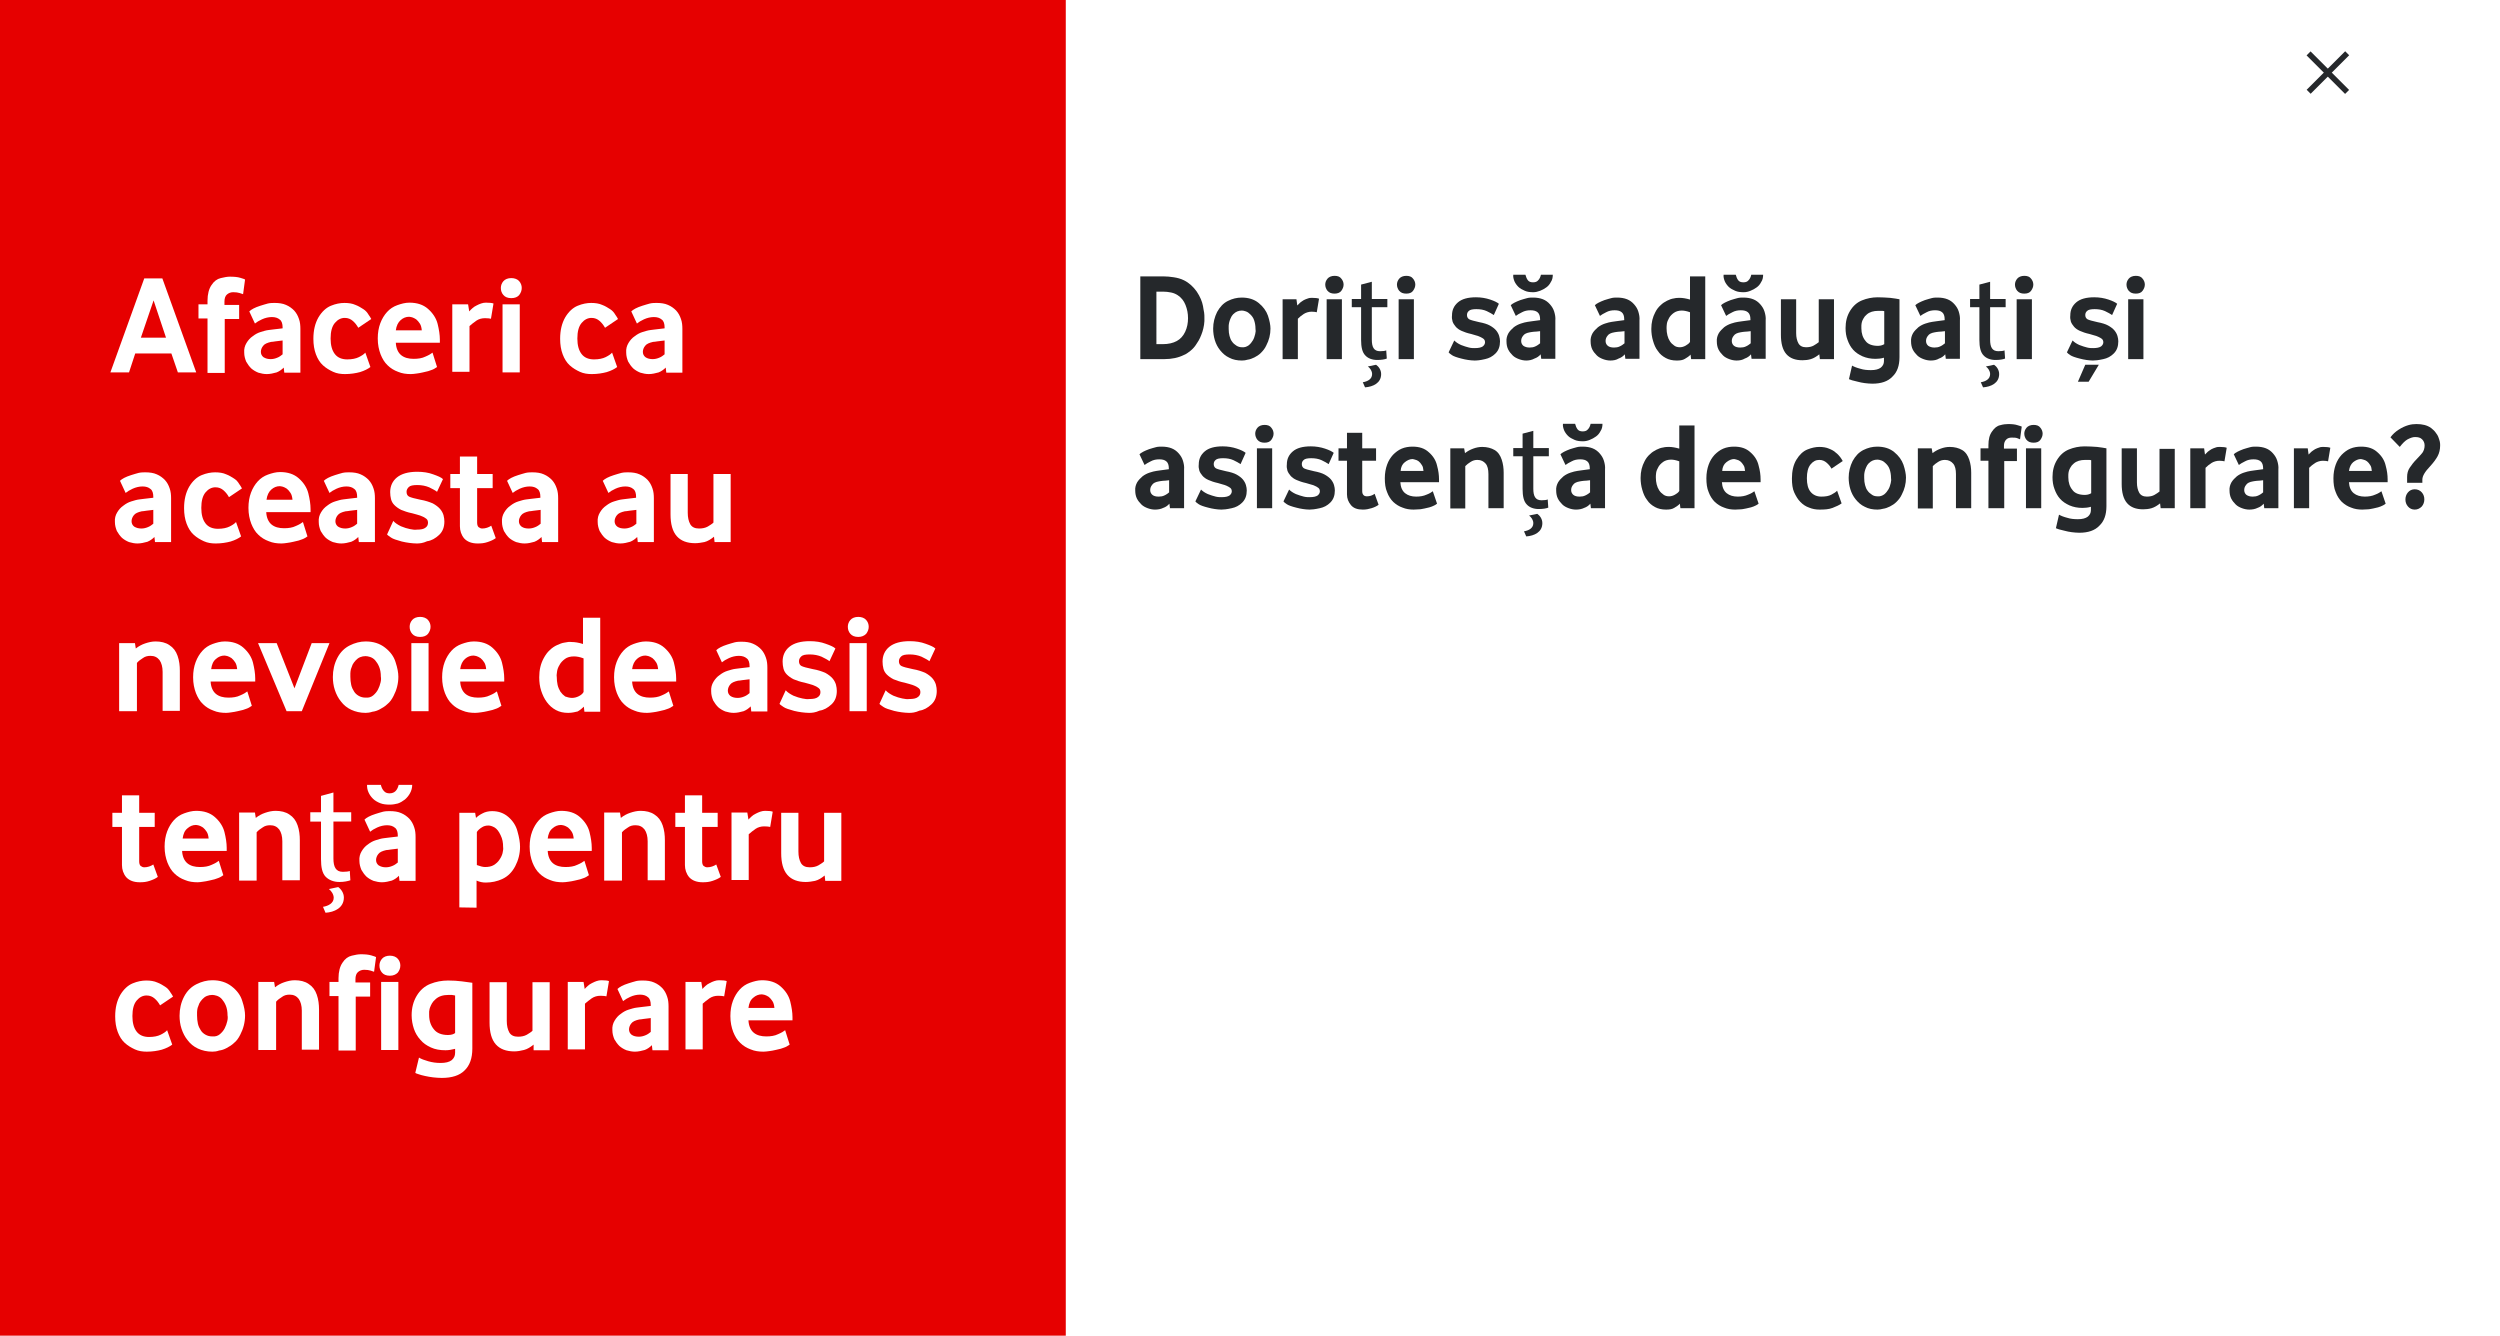 <?xml version="1.0" encoding="utf-8"?>
<!-- Generator: Adobe Illustrator 25.2.1, SVG Export Plug-In . SVG Version: 6.00 Build 0)  -->
<svg version="1.1" id="Layer_1" xmlns="http://www.w3.org/2000/svg" xmlns:xlink="http://www.w3.org/1999/xlink" x="0px" y="0px"
	 viewBox="0 0 885.5 473.1" style="enable-background:new 0 0 885.5 473.1;" xml:space="preserve">
<style type="text/css">
	.st0{fill:#FFFFFF;}
	.st1{fill:#25282B;}
	.st2{fill:#E60000;}
	.st3{enable-background:new    ;}
</style>
<g id="Layer_5">
	<rect class="st0" width="885.5" height="473.1"/>
	<g id="Layer_6">
		<g>
			<g>
				<g>
					<g>
						<g>
							
								<rect x="823.6" y="16" transform="matrix(0.707 -0.707 0.707 0.707 223.39 590.594)" class="st1" width="2" height="19.3"/>
						</g>
					</g>
					<g>
						<g>
							
								<rect x="815" y="24.6" transform="matrix(0.707 -0.707 0.707 0.707 223.421 590.611)" class="st1" width="19.3" height="2"/>
						</g>
					</g>
				</g>
			</g>
			<g>
				<rect class="st2" width="377.5" height="473.1"/>
				<g>
					<g class="st3">
						<path class="st0" d="M39.1,131.9l12-33.3h6.4l12,33.3H63l-2.3-6.7H47.9l-2.2,6.7H39.1z M49.9,119.6h8.9l-4.4-13.2L49.9,119.6z
							"/>
						<path class="st0" d="M73.5,131.9v-19.1h-3.2v-5h3.2v-1.3c0-2.3,0.5-4.2,1.4-5.5c0.9-1.4,2-2.2,3.3-2.5
							c1.2-0.3,2.3-0.5,3.2-0.5c1.5,0,2.7,0.1,3.7,0.4s1.6,0.5,1.7,0.6l-0.7,5.2c-0.2-0.1-0.6-0.2-1.2-0.4c-0.6-0.2-1.4-0.3-2.3-0.3
							s-1.6,0.3-2.2,0.8s-0.9,1.4-0.9,2.5v1.2h5.2v5h-5.1v19.1h-6.1V131.9z"/>
						<path class="st0" d="M94.5,132.5c-1,0-2-0.2-3-0.5c-1-0.4-1.8-0.9-2.5-1.5c-0.7-0.7-1.3-1.5-1.8-2.4c-0.4-1-0.7-2-0.7-3.2
							c-0.1-1.3,0.2-2.4,0.8-3.4c0.6-1,1.3-1.8,2.2-2.4c0.9-0.7,1.8-1.2,2.8-1.5s1.9-0.6,2.8-0.7c0.2,0,0.8-0.1,1.6-0.2
							c0.8-0.1,2-0.2,3.4-0.4V116c0-1.3-0.3-2.3-1-2.8c-0.7-0.6-1.6-0.9-2.8-0.9c-1.2,0-2.4,0.3-3.5,0.8s-1.9,1-2.5,1.5l-2-4.3
							c0.7-0.7,2-1.4,3.9-2c1-0.3,1.9-0.6,2.7-0.8c0.9-0.2,1.7-0.2,2.4-0.2c1.5,0,2.9,0.2,4,0.7c1.2,0.5,2.1,1.2,2.9,2
							c0.8,0.9,1.3,1.8,1.7,3c0.4,1.1,0.5,2.3,0.5,3.5V132h-5.7l-0.2-1.8c-0.7,0.7-1.5,1.3-2.5,1.7
							C96.9,132.2,95.7,132.5,94.5,132.5z M95.9,127.2c0.8,0,1.6-0.2,2.3-0.5c0.8-0.3,1.4-0.8,1.9-1.2v-4.9c-1,0.1-1.8,0.2-2.5,0.3
							c-0.7,0.1-1.2,0.2-1.6,0.2c-1.3,0.3-2.3,0.7-2.8,1.4c-0.5,0.6-0.8,1.4-0.8,2.1c0,0.8,0.3,1.4,0.9,1.9
							C94.1,127,94.9,127.2,95.9,127.2z"/>
						<path class="st0" d="M122.2,132.5c-1.5,0-2.9-0.2-4.2-0.8s-2.5-1.3-3.6-2.3s-1.9-2.3-2.5-3.9s-0.9-3.4-0.9-5.5
							c0-3,0.6-5.5,1.8-7.6c1.2-2,2.7-3.4,4.4-4.1c1.7-0.7,3.3-1,4.8-1s2.8,0.2,3.9,0.7c1.1,0.4,2,1,2.8,1.5s1.4,1.2,1.8,1.9
							c0.5,0.7,0.8,1.2,1,1.6l-4.6,3.1c-0.5-0.9-1.1-1.7-1.9-2.4s-1.7-1.1-2.9-1.1c-1.3,0-2.5,0.6-3.5,1.8c-1,1.2-1.5,3-1.5,5.5
							c0,2.4,0.5,4.2,1.5,5.5s2.5,1.9,4.4,1.9c1.7,0,3.1-0.3,4.1-0.8c1-0.5,1.8-1,2.3-1.6l1.8,5.1c-0.9,0.7-2.1,1.3-3.7,1.8
							C126,132.2,124.2,132.5,122.2,132.5z"/>
						<path class="st0" d="M145.5,132.5c-1.6,0-3.1-0.2-4.5-0.8c-1.4-0.5-2.7-1.3-3.7-2.3c-1.1-1-1.9-2.4-2.5-3.9
							c-0.6-1.6-1-3.4-1-5.6c0-2,0.3-3.8,0.9-5.4c0.6-1.6,1.4-2.9,2.4-4s2.2-1.9,3.6-2.4s2.8-0.9,4.3-0.9c2.7,0,4.9,0.7,6.6,2.2
							c1.7,1.5,2.9,3.3,3.4,5.3s0.8,3.9,0.8,5.6v1.1h-15.6c0.1,2,0.8,3.5,1.9,4.4c1.1,0.9,2.6,1.3,4.4,1.3c1.6,0,3-0.2,4.2-0.8
							c1.2-0.5,2-1,2.5-1.4l1.6,5.1c-0.7,0.5-1.4,0.9-2.1,1.1c-0.4,0.2-1.4,0.5-2.9,0.8c-0.8,0.2-1.5,0.3-2.2,0.4
							S146.1,132.5,145.5,132.5z M140.2,117h9.2c-0.1-1-0.3-1.8-0.7-2.4s-0.8-1.1-1.3-1.5c-0.5-0.3-1-0.6-1.4-0.7
							c-0.5-0.1-0.8-0.2-1.1-0.2c-1.1,0-2.1,0.4-3,1.2S140.4,115.4,140.2,117z"/>
						<path class="st0" d="M160.2,131.9v-24.1h5.6l0.4,2.5c0.3-0.4,0.7-0.7,1.1-1.1c0.4-0.4,0.9-0.7,1.5-1c0.5-0.3,1.1-0.5,1.6-0.7
							c0.6-0.2,1.1-0.3,1.7-0.3c1.3,0,2.2,0.1,2.7,0.3l-0.9,5.4c-0.4-0.1-1.1-0.2-2.1-0.2c-1.2,0-2.2,0.3-3.1,0.9
							c-0.9,0.6-1.7,1.3-2.4,1.9v16.2h-6.1V131.9z"/>
						<path class="st0" d="M181.1,105.6c-1.3,0-2.2-0.4-2.8-1.1s-0.9-1.5-0.9-2.5c0-0.9,0.3-1.7,0.9-2.4c0.6-0.7,1.6-1.1,2.8-1.1
							s2.2,0.4,2.8,1.1s0.9,1.5,0.9,2.4s-0.3,1.7-0.9,2.5C183.3,105.2,182.4,105.6,181.1,105.6z M178,131.9v-24.1h6.1v24.1H178z"/>
						<path class="st0" d="M209.6,132.5c-1.5,0-2.9-0.2-4.2-0.8s-2.5-1.3-3.6-2.3s-1.9-2.3-2.5-3.9s-0.9-3.4-0.9-5.5
							c0-3,0.6-5.5,1.8-7.6c1.2-2,2.7-3.4,4.4-4.1s3.3-1,4.8-1s2.8,0.2,3.9,0.7c1.1,0.4,2,1,2.8,1.5s1.4,1.2,1.8,1.9
							c0.5,0.7,0.8,1.2,1,1.6l-4.6,3.1c-0.5-0.9-1.1-1.7-1.9-2.4s-1.7-1.1-2.9-1.1c-1.3,0-2.5,0.6-3.5,1.8c-1,1.2-1.5,3-1.5,5.5
							c0,2.4,0.5,4.2,1.5,5.5s2.5,1.9,4.4,1.9c1.7,0,3.1-0.3,4.1-0.8s1.8-1,2.3-1.6l1.8,5.1c-0.9,0.7-2.1,1.3-3.7,1.8
							C213.4,132.2,211.6,132.5,209.6,132.5z"/>
						<path class="st0" d="M229.8,132.5c-1,0-2-0.2-3-0.5c-1-0.4-1.8-0.9-2.5-1.5c-0.7-0.7-1.3-1.5-1.8-2.4c-0.4-1-0.7-2-0.7-3.2
							c-0.1-1.3,0.2-2.4,0.8-3.4s1.3-1.8,2.2-2.4c0.9-0.7,1.8-1.2,2.8-1.5s1.9-0.6,2.8-0.7c0.2,0,0.8-0.1,1.6-0.2s2-0.2,3.4-0.4V116
							c0-1.3-0.3-2.3-1-2.8c-0.7-0.6-1.6-0.9-2.8-0.9s-2.4,0.3-3.5,0.8s-1.9,1-2.5,1.5l-2-4.3c0.7-0.7,2-1.4,3.9-2
							c1-0.3,1.9-0.6,2.7-0.8c0.9-0.2,1.7-0.2,2.4-0.2c1.5,0,2.9,0.2,4,0.7c1.2,0.5,2.1,1.2,2.9,2c0.8,0.9,1.3,1.8,1.7,3
							c0.4,1.1,0.5,2.3,0.5,3.5V132H236l-0.2-1.8c-0.7,0.7-1.5,1.3-2.5,1.7C232.2,132.2,231,132.5,229.8,132.5z M231.2,127.2
							c0.8,0,1.6-0.2,2.3-0.5c0.8-0.3,1.4-0.8,1.9-1.2v-4.9c-1,0.1-1.8,0.2-2.5,0.3c-0.7,0.1-1.2,0.2-1.6,0.2
							c-1.3,0.3-2.3,0.7-2.8,1.4c-0.5,0.6-0.8,1.4-0.8,2.1c0,0.8,0.3,1.4,0.9,1.9C229.3,127,230.2,127.2,231.2,127.2z"/>
					</g>
					<g class="st3">
						<path class="st0" d="M48.7,192.5c-1,0-2-0.2-3-0.5c-1-0.4-1.8-0.9-2.5-1.5c-0.7-0.7-1.3-1.5-1.8-2.4c-0.4-1-0.7-2-0.7-3.2
							c-0.1-1.3,0.2-2.4,0.8-3.4s1.3-1.8,2.2-2.4c0.9-0.7,1.8-1.2,2.8-1.5s1.9-0.6,2.8-0.7c0.2,0,0.8-0.1,1.6-0.2
							c0.8-0.1,2-0.2,3.4-0.4V176c0-1.3-0.3-2.3-1-2.8c-0.7-0.6-1.6-0.9-2.8-0.9s-2.4,0.3-3.5,0.8s-1.9,1-2.5,1.5l-2-4.3
							c0.7-0.7,2-1.4,3.9-2c1-0.3,1.9-0.6,2.7-0.8c0.9-0.2,1.7-0.2,2.4-0.2c1.5,0,2.9,0.2,4,0.7c1.2,0.5,2.1,1.2,2.9,2
							c0.8,0.9,1.3,1.8,1.7,3c0.4,1.1,0.5,2.3,0.5,3.5V192h-5.7l-0.2-1.8c-0.7,0.7-1.5,1.3-2.5,1.7
							C51.1,192.2,49.9,192.5,48.7,192.5z M50.1,187.2c0.8,0,1.6-0.2,2.3-0.5c0.8-0.3,1.4-0.8,1.9-1.2v-4.9c-1,0.1-1.8,0.2-2.5,0.3
							s-1.2,0.2-1.6,0.2c-1.3,0.3-2.3,0.7-2.8,1.4c-0.5,0.6-0.8,1.4-0.8,2.1c0,0.8,0.3,1.4,0.9,1.9C48.3,187,49.1,187.2,50.1,187.2z
							"/>
						<path class="st0" d="M76.4,192.5c-1.5,0-2.9-0.2-4.2-0.8s-2.5-1.3-3.6-2.3s-1.9-2.3-2.5-3.9c-0.6-1.6-0.9-3.4-0.9-5.5
							c0-3,0.6-5.5,1.8-7.6c1.2-2,2.7-3.4,4.4-4.1c1.7-0.7,3.3-1,4.8-1s2.8,0.2,3.9,0.7c1.1,0.4,2,1,2.8,1.5s1.4,1.2,1.8,1.9
							c0.5,0.7,0.8,1.2,1,1.6l-4.6,3.1c-0.5-0.9-1.1-1.7-1.9-2.4s-1.7-1.1-2.9-1.1c-1.3,0-2.5,0.6-3.5,1.8s-1.5,3-1.5,5.5
							c0,2.4,0.5,4.2,1.5,5.5s2.5,1.9,4.4,1.9c1.7,0,3.1-0.3,4.1-0.8s1.8-1,2.3-1.6l1.8,5.1c-0.9,0.7-2.1,1.3-3.7,1.8
							C80.2,192.2,78.4,192.5,76.4,192.5z"/>
						<path class="st0" d="M99.7,192.5c-1.6,0-3.1-0.2-4.5-0.8c-1.4-0.5-2.7-1.3-3.7-2.3c-1.1-1-1.9-2.4-2.5-3.9
							c-0.6-1.6-1-3.4-1-5.6c0-2,0.3-3.8,0.9-5.4c0.6-1.6,1.4-2.9,2.4-4s2.2-1.9,3.6-2.4s2.8-0.9,4.3-0.9c2.7,0,4.9,0.7,6.6,2.2
							s2.9,3.3,3.4,5.3s0.8,3.9,0.8,5.6v1.1H94.3c0.1,2,0.8,3.5,1.9,4.4s2.6,1.3,4.4,1.3c1.6,0,3-0.2,4.2-0.8c1.2-0.5,2-1,2.5-1.4
							l1.6,5.1c-0.7,0.5-1.4,0.9-2.1,1.1c-0.4,0.2-1.4,0.5-2.9,0.8c-0.8,0.2-1.5,0.3-2.2,0.4S100.3,192.5,99.7,192.5z M94.4,177h9.2
							c-0.1-1-0.3-1.8-0.7-2.4c-0.4-0.6-0.8-1.1-1.3-1.5c-0.5-0.3-1-0.6-1.4-0.7c-0.5-0.1-0.8-0.2-1.1-0.2c-1.1,0-2.1,0.4-3,1.2
							C95.2,174.2,94.6,175.4,94.4,177z"/>
						<path class="st0" d="M120.9,192.5c-1,0-2-0.2-3-0.5c-1-0.4-1.8-0.9-2.5-1.5c-0.7-0.7-1.3-1.5-1.8-2.4c-0.4-1-0.7-2-0.7-3.2
							c-0.1-1.3,0.2-2.4,0.8-3.4c0.6-1,1.3-1.8,2.2-2.4c0.9-0.7,1.8-1.2,2.8-1.5s1.9-0.6,2.8-0.7c0.2,0,0.8-0.1,1.6-0.2
							c0.8-0.1,2-0.2,3.4-0.4V176c0-1.3-0.3-2.3-1-2.8c-0.7-0.6-1.6-0.9-2.8-0.9c-1.2,0-2.4,0.3-3.5,0.8s-1.9,1-2.5,1.5l-2-4.3
							c0.7-0.7,2-1.4,3.9-2c1-0.3,1.9-0.6,2.7-0.8c0.9-0.2,1.7-0.2,2.4-0.2c1.5,0,2.9,0.2,4,0.7c1.2,0.5,2.1,1.2,2.9,2
							c0.8,0.9,1.3,1.8,1.7,3c0.4,1.1,0.5,2.3,0.5,3.5V192h-5.7l-0.2-1.8c-0.7,0.7-1.5,1.3-2.5,1.7
							C123.3,192.2,122.1,192.5,120.9,192.5z M122.3,187.2c0.8,0,1.6-0.2,2.3-0.5c0.8-0.3,1.4-0.8,1.9-1.2v-4.9
							c-1,0.1-1.8,0.2-2.5,0.3s-1.2,0.2-1.6,0.2c-1.3,0.3-2.3,0.7-2.8,1.4c-0.5,0.6-0.8,1.4-0.8,2.1c0,0.8,0.3,1.4,0.9,1.9
							C120.5,187,121.3,187.2,122.3,187.2z"/>
						<path class="st0" d="M147.6,192.5c-0.9,0-1.7-0.1-2.6-0.2c-0.9-0.1-1.8-0.3-2.7-0.5c-1.8-0.5-3.1-0.9-3.8-1.4
							s-1.2-0.8-1.4-1.1l2.2-4.8c0.6,0.7,1.5,1.3,2.7,1.9c1.2,0.5,2.2,0.8,3.2,1s1.7,0.3,2.4,0.2c1.5,0,2.5-0.2,3.1-0.7
							c0.6-0.4,0.9-1,0.9-1.8c0-0.3-0.1-0.6-0.2-0.9c-0.2-0.3-0.5-0.6-0.9-0.8c-0.4-0.3-1-0.5-1.7-0.8c-0.7-0.2-1.6-0.5-2.8-0.8
							c-1.6-0.3-2.9-0.8-3.9-1.2c-1-0.5-1.8-1.1-2.4-1.7c-0.6-0.6-1-1.3-1.2-2.1s-0.3-1.6-0.3-2.5c0-2.1,0.8-3.9,2.4-5.2
							c1.6-1.3,4-2,7.2-2c2.1,0,4,0.3,5.6,0.9c1.7,0.6,2.9,1.1,3.5,1.7l-2.1,4.5c-0.6-0.5-1.6-1-2.8-1.6c-1.2-0.5-2.6-0.8-4.2-0.8
							c-1.5,0-2.5,0.2-3,0.7s-0.8,1-0.8,1.7c0,0.8,0.3,1.4,0.9,1.7c0.6,0.3,2,0.7,4,1.1c1.8,0.3,3.2,0.8,4.4,1.3
							c1.1,0.6,2,1.3,2.6,2s1,1.5,1.2,2.2c0.2,0.8,0.3,1.5,0.3,2.2c0,2-0.6,3.6-1.9,4.8c-1.3,1.2-2.7,2-4.2,2.2
							C149.8,192.4,148.6,192.5,147.6,192.5z"/>
						<path class="st0" d="M169.2,192.5c-2.1,0-3.7-0.6-4.8-1.8c-1-1.2-1.5-2.7-1.5-4.3v-13.5h-3.4v-5h3.4v-6.2h6.1v6.2h5.5v5H169
							v12.2c0,0.8,0.2,1.3,0.5,1.6c0.4,0.3,0.8,0.5,1.3,0.5c1.2,0,2.3-0.4,3.2-1l1.6,4.4c-0.8,0.6-1.7,1-2.9,1.4
							S170.5,192.5,169.2,192.5z"/>
						<path class="st0" d="M185.8,192.5c-1,0-2-0.2-3-0.5c-1-0.4-1.8-0.9-2.5-1.5c-0.7-0.7-1.3-1.5-1.8-2.4c-0.4-1-0.7-2-0.7-3.2
							c-0.1-1.3,0.2-2.4,0.8-3.4s1.3-1.8,2.2-2.4c0.9-0.7,1.8-1.2,2.8-1.5s1.9-0.6,2.8-0.7c0.2,0,0.8-0.1,1.6-0.2
							c0.8-0.1,2-0.2,3.4-0.4V176c0-1.3-0.3-2.3-1-2.8c-0.7-0.6-1.6-0.9-2.8-0.9s-2.4,0.3-3.5,0.8s-1.9,1-2.5,1.5l-2-4.3
							c0.7-0.7,2-1.4,3.9-2c1-0.3,1.9-0.6,2.7-0.8c0.9-0.2,1.7-0.2,2.4-0.2c1.5,0,2.9,0.2,4,0.7c1.2,0.5,2.1,1.2,2.9,2
							c0.8,0.9,1.3,1.8,1.7,3c0.4,1.1,0.5,2.3,0.5,3.5V192H192l-0.2-1.8c-0.7,0.7-1.5,1.3-2.5,1.7
							C188.2,192.2,187.1,192.5,185.8,192.5z M187.3,187.2c0.8,0,1.6-0.2,2.3-0.5c0.8-0.3,1.4-0.8,1.9-1.2v-4.9
							c-1,0.1-1.8,0.2-2.5,0.3s-1.2,0.2-1.6,0.2c-1.3,0.3-2.3,0.7-2.8,1.4c-0.5,0.6-0.8,1.4-0.8,2.1c0,0.8,0.3,1.4,0.9,1.9
							C185.4,187,186.2,187.2,187.3,187.2z"/>
						<path class="st0" d="M219.7,192.5c-1,0-2-0.2-3-0.5c-1-0.4-1.8-0.9-2.5-1.5c-0.7-0.7-1.3-1.5-1.8-2.4c-0.4-1-0.7-2-0.7-3.2
							c-0.1-1.3,0.2-2.4,0.8-3.4s1.3-1.8,2.2-2.4c0.9-0.7,1.8-1.2,2.8-1.5s1.9-0.6,2.8-0.7c0.2,0,0.8-0.1,1.6-0.2
							c0.8-0.1,2-0.2,3.4-0.4V176c0-1.3-0.3-2.3-1-2.8c-0.7-0.6-1.6-0.9-2.8-0.9s-2.4,0.3-3.5,0.8s-1.9,1-2.5,1.5l-2-4.3
							c0.7-0.7,2-1.4,3.9-2c1-0.3,1.9-0.6,2.7-0.8c0.9-0.2,1.7-0.2,2.4-0.2c1.5,0,2.9,0.2,4,0.7c1.2,0.5,2.1,1.2,2.9,2
							c0.8,0.9,1.3,1.8,1.7,3c0.4,1.1,0.5,2.3,0.5,3.5V192h-5.7l-0.2-1.8c-0.7,0.7-1.5,1.3-2.5,1.7
							C222.1,192.2,221,192.5,219.7,192.5z M221.2,187.2c0.8,0,1.6-0.2,2.3-0.5c0.8-0.3,1.4-0.8,1.9-1.2v-4.9
							c-1,0.1-1.8,0.2-2.5,0.3s-1.2,0.2-1.6,0.2c-1.3,0.3-2.3,0.7-2.8,1.4c-0.5,0.6-0.8,1.4-0.8,2.1c0,0.8,0.3,1.4,0.9,1.9
							C219.3,187,220.1,187.2,221.2,187.2z"/>
						<path class="st0" d="M246.2,192.4c-2.8,0-5-0.8-6.5-2.5s-2.2-4.3-2.2-7.7v-14.3h6.1v13.7c0,1.7,0.3,3,0.9,4.1
							c0.6,1,1.6,1.5,3.1,1.5c1.2,0,2.2-0.2,3.1-0.7c0.8-0.5,1.5-0.9,2-1.4v-17.2h6.1V192h-5.7l-0.2-1.9c-1.1,0.9-2.2,1.6-3.4,1.9
							C248.5,192.2,247.3,192.4,246.2,192.4z"/>
					</g>
					<g class="st3">
						<path class="st0" d="M42.2,251.9v-24.1h5.6l0.3,1.9c1-0.8,2.1-1.4,3.3-1.8c1.2-0.4,2.4-0.7,3.7-0.7c1.9,0,3.6,0.4,4.9,1.3
							c1.4,0.9,2.3,2.1,2.9,3.8c0.6,1.7,0.8,3.5,0.8,5.3v14.2h-6.1V238c0-1.8-0.4-3.2-1.1-4.2c-0.8-1-1.8-1.5-3.2-1.5
							c-1,0-1.9,0.2-2.7,0.8c-0.8,0.5-1.5,1-2.1,1.7v17.1H42.2z"/>
						<path class="st0" d="M80.1,252.5c-1.6,0-3.1-0.2-4.5-0.8c-1.4-0.5-2.7-1.3-3.7-2.3c-1.1-1-1.9-2.4-2.5-3.9
							c-0.6-1.6-1-3.4-1-5.6c0-2,0.3-3.8,0.9-5.4c0.6-1.6,1.4-2.9,2.4-4s2.2-1.9,3.6-2.4s2.8-0.9,4.3-0.9c2.7,0,4.9,0.7,6.6,2.2
							s2.9,3.3,3.4,5.3s0.8,3.9,0.8,5.6v1.1H74.6c0.1,2,0.8,3.5,1.9,4.4s2.6,1.3,4.4,1.3c1.6,0,3-0.2,4.2-0.8c1.2-0.5,2-1,2.5-1.4
							l1.6,5.1c-0.7,0.5-1.4,0.9-2.1,1.1c-0.4,0.2-1.4,0.5-2.9,0.8c-0.8,0.2-1.5,0.3-2.2,0.4S80.7,252.5,80.1,252.5z M74.8,237H84
							c-0.1-1-0.3-1.8-0.7-2.4c-0.4-0.6-0.8-1.1-1.3-1.5c-0.5-0.3-1-0.6-1.4-0.7c-0.5-0.1-0.8-0.2-1.1-0.2c-1.1,0-2.1,0.4-3,1.2
							C75.5,234.2,75,235.4,74.8,237z"/>
						<path class="st0" d="M101.5,251.9l-10.1-24.1H98l6.3,16l6.1-16h6.3l-9.8,24.1H101.5z"/>
						<path class="st0" d="M129.5,252.5c-1.9,0-3.6-0.4-5.1-1.1c-1.5-0.7-2.7-1.7-3.6-2.9c-1-1.2-1.7-2.6-2.2-4.1s-0.7-3.1-0.7-4.6
							c0-2.4,0.5-4.7,1.6-6.8s2.6-3.5,4.4-4.4s3.7-1.4,5.6-1.4c2.7,0,5,0.7,6.9,2.2c1.8,1.4,3.1,3.1,3.7,5.1c0.7,2.1,1,3.8,1,5.2
							c0,2.4-0.6,4.7-1.7,6.8c-0.6,1.2-1.3,2.2-2.2,2.9c-0.8,0.8-1.7,1.3-2.6,1.8c-0.9,0.5-1.8,0.8-2.7,0.9
							C131,252.4,130.2,252.5,129.5,252.5z M129.5,247.1c1.1,0.1,2-0.2,2.7-0.8s1.3-1.3,1.7-2.1s0.7-1.6,0.9-2.5
							c0.2-0.8,0.2-1.5,0.1-2c0-1.4-0.2-2.5-0.6-3.5s-0.9-1.7-1.4-2.3s-1.2-1-1.8-1.2s-1.2-0.3-1.6-0.3c-1.4,0-2.6,0.5-3.5,1.5
							c-0.5,0.5-0.8,1-1.1,1.5c-0.2,0.5-0.4,1.1-0.6,1.6c-0.1,0.5-0.2,1-0.2,1.5s0,0.9,0,1.2c0,1,0.1,2,0.3,2.9
							c0.2,0.9,0.6,1.7,1,2.3c0.4,0.7,1,1.2,1.7,1.6C127.8,246.9,128.6,247.1,129.5,247.1z"/>
						<path class="st0" d="M148.8,225.6c-1.3,0-2.2-0.4-2.8-1.1c-0.6-0.7-0.9-1.5-0.9-2.5c0-0.9,0.3-1.7,0.9-2.4
							c0.6-0.7,1.6-1.1,2.8-1.1s2.2,0.4,2.8,1.1c0.6,0.7,0.9,1.5,0.9,2.4s-0.3,1.7-0.9,2.5C151,225.2,150.1,225.6,148.8,225.6z
							 M145.7,251.9v-24.1h6.1v24.1H145.7z"/>
						<path class="st0" d="M168.3,252.5c-1.6,0-3.1-0.2-4.5-0.8c-1.4-0.5-2.7-1.3-3.7-2.3c-1.1-1-1.9-2.4-2.5-3.9
							c-0.6-1.6-1-3.4-1-5.6c0-2,0.3-3.8,0.9-5.4c0.6-1.6,1.4-2.9,2.4-4s2.2-1.9,3.6-2.4s2.8-0.9,4.3-0.9c2.7,0,4.9,0.7,6.6,2.2
							c1.7,1.5,2.9,3.3,3.4,5.3s0.8,3.9,0.8,5.6v1.1H163c0.1,2,0.8,3.5,1.9,4.4c1.1,0.9,2.6,1.3,4.4,1.3c1.6,0,3-0.2,4.2-0.8
							c1.2-0.5,2-1,2.5-1.4l1.6,5.1c-0.7,0.5-1.4,0.9-2.1,1.1c-0.4,0.2-1.4,0.5-2.9,0.8c-0.8,0.2-1.5,0.3-2.2,0.4
							S168.9,252.5,168.3,252.5z M163,237h9.2c-0.1-1-0.3-1.8-0.7-2.4c-0.4-0.6-0.8-1.1-1.3-1.5c-0.5-0.3-1-0.6-1.4-0.7
							c-0.5-0.1-0.8-0.2-1.1-0.2c-1.1,0-2.1,0.4-3,1.2C163.8,234.2,163.2,235.4,163,237z"/>
						<path class="st0" d="M201.3,252.5c-1.7,0-3.1-0.3-4.4-1c-1.3-0.7-2.3-1.6-3.2-2.8s-1.5-2.5-2-4s-0.7-3.1-0.7-4.8
							c0-2.6,0.5-4.8,1.6-6.8c0.6-1.1,1.3-2.1,2.1-2.8c0.8-0.8,1.7-1.4,2.6-1.8c0.9-0.4,1.8-0.8,2.7-0.9c0.9-0.2,1.7-0.3,2.4-0.2
							c1.2,0,2.5,0.2,4.1,0.7v-9.3h6.1v33.3H207l-0.2-1.8c-0.6,0.6-1.3,1.2-2.2,1.7C203.7,252.2,202.6,252.5,201.3,252.5z
							 M202.6,247.2c0.8,0,1.6-0.2,2.4-0.6s1.4-0.9,1.7-1.5v-11.9c-1.3-0.5-2.4-0.7-3.4-0.7c-1.3,0-2.4,0.3-3.2,0.9
							c-0.8,0.6-1.5,1.3-1.9,2.1c-0.5,0.8-0.8,1.6-0.9,2.4c-0.1,0.8-0.2,1.4-0.1,1.8c0,1,0.1,2,0.3,2.9s0.6,1.7,1,2.4
							c0.5,0.7,1,1.2,1.7,1.7C200.8,246.9,201.7,247.2,202.6,247.2z"/>
						<path class="st0" d="M229.2,252.5c-1.6,0-3.1-0.2-4.5-0.8c-1.4-0.5-2.7-1.3-3.7-2.3c-1.1-1-1.9-2.4-2.5-3.9
							c-0.6-1.6-1-3.4-1-5.6c0-2,0.3-3.8,0.9-5.4c0.6-1.6,1.4-2.9,2.4-4s2.2-1.9,3.6-2.4s2.8-0.9,4.3-0.9c2.7,0,4.9,0.7,6.6,2.2
							c1.7,1.5,2.9,3.3,3.4,5.3s0.8,3.9,0.8,5.6v1.1h-15.6c0.1,2,0.8,3.5,1.9,4.4c1.1,0.9,2.6,1.3,4.4,1.3c1.6,0,3-0.2,4.2-0.8
							c1.2-0.5,2-1,2.5-1.4l1.6,5.1c-0.7,0.5-1.4,0.9-2.1,1.1c-0.4,0.2-1.4,0.5-2.9,0.8c-0.8,0.2-1.5,0.3-2.2,0.4
							S229.8,252.5,229.2,252.5z M223.9,237h9.2c-0.1-1-0.3-1.8-0.7-2.4c-0.4-0.6-0.8-1.1-1.3-1.5c-0.5-0.3-1-0.6-1.4-0.7
							c-0.5-0.1-0.8-0.2-1.1-0.2c-1.1,0-2.1,0.4-3,1.2C224.7,234.2,224.1,235.4,223.9,237z"/>
						<path class="st0" d="M259.9,252.5c-1,0-2-0.2-3-0.5c-1-0.4-1.8-0.9-2.5-1.5c-0.7-0.7-1.3-1.5-1.8-2.4c-0.4-1-0.7-2-0.7-3.2
							c-0.1-1.3,0.2-2.4,0.8-3.4s1.3-1.8,2.2-2.4c0.9-0.7,1.8-1.2,2.8-1.5s1.9-0.6,2.8-0.7c0.2,0,0.8-0.1,1.6-0.2
							c0.8-0.1,2-0.2,3.4-0.4V236c0-1.3-0.3-2.3-1-2.8c-0.7-0.6-1.6-0.9-2.8-0.9c-1.2,0-2.4,0.3-3.5,0.8s-1.9,1-2.5,1.5l-2-4.3
							c0.7-0.7,2-1.4,3.9-2c1-0.3,1.9-0.6,2.7-0.8c0.9-0.2,1.7-0.2,2.4-0.2c1.5,0,2.9,0.2,4,0.7c1.2,0.5,2.1,1.2,2.9,2
							c0.8,0.9,1.3,1.8,1.7,3c0.4,1.1,0.5,2.3,0.5,3.5V252h-5.7l-0.2-1.8c-0.7,0.7-1.5,1.3-2.5,1.7
							C262.3,252.2,261.1,252.5,259.9,252.5z M261.3,247.2c0.8,0,1.6-0.2,2.3-0.5c0.8-0.3,1.4-0.8,1.9-1.2v-4.9
							c-1,0.1-1.8,0.2-2.5,0.3s-1.2,0.2-1.6,0.2c-1.3,0.3-2.3,0.7-2.8,1.4c-0.5,0.6-0.8,1.4-0.8,2.1c0,0.8,0.3,1.4,0.9,1.9
							C259.4,247,260.3,247.2,261.3,247.2z"/>
						<path class="st0" d="M286.6,252.5c-0.9,0-1.7-0.1-2.6-0.2c-0.9-0.1-1.8-0.3-2.7-0.5c-1.8-0.5-3.1-0.9-3.8-1.4
							c-0.7-0.5-1.2-0.8-1.4-1.1l2.2-4.8c0.6,0.7,1.5,1.3,2.7,1.9c1.2,0.5,2.2,0.8,3.2,1s1.7,0.3,2.4,0.2c1.5,0,2.5-0.2,3.1-0.7
							c0.6-0.4,0.9-1,0.9-1.8c0-0.3-0.1-0.6-0.2-0.9c-0.2-0.3-0.5-0.6-0.9-0.8c-0.4-0.3-1-0.5-1.7-0.8c-0.7-0.2-1.6-0.5-2.8-0.8
							c-1.6-0.3-2.9-0.8-3.9-1.2c-1-0.5-1.8-1.1-2.4-1.7c-0.6-0.6-1-1.3-1.2-2.1s-0.3-1.6-0.3-2.5c0-2.1,0.8-3.9,2.4-5.2s4-2,7.2-2
							c2.1,0,4,0.3,5.6,0.9c1.7,0.6,2.9,1.1,3.5,1.7l-2.1,4.5c-0.6-0.5-1.6-1-2.8-1.6c-1.2-0.5-2.6-0.8-4.2-0.8
							c-1.5,0-2.5,0.2-3,0.7s-0.8,1-0.8,1.7c0,0.8,0.3,1.4,0.9,1.7s2,0.7,4,1.1c1.8,0.3,3.2,0.8,4.4,1.3c1.1,0.6,2,1.3,2.6,2
							s1,1.5,1.2,2.2c0.2,0.8,0.3,1.5,0.3,2.2c0,2-0.6,3.6-1.9,4.8s-2.7,2-4.2,2.2C288.8,252.4,287.6,252.5,286.6,252.5z"/>
						<path class="st0" d="M304,225.6c-1.3,0-2.2-0.4-2.8-1.1c-0.6-0.7-0.9-1.5-0.9-2.5c0-0.9,0.3-1.7,0.9-2.4s1.6-1.1,2.8-1.1
							c1.2,0,2.2,0.4,2.8,1.1c0.6,0.7,0.9,1.5,0.9,2.4s-0.3,1.7-0.9,2.5C306.1,225.2,305.2,225.6,304,225.6z M300.9,251.9v-24.1h6.1
							v24.1H300.9z"/>
						<path class="st0" d="M322,252.5c-0.9,0-1.7-0.1-2.6-0.2c-0.9-0.1-1.8-0.3-2.7-0.5c-1.8-0.5-3.1-0.9-3.8-1.4
							c-0.7-0.5-1.2-0.8-1.4-1.1l2.2-4.8c0.6,0.7,1.5,1.3,2.7,1.9c1.2,0.5,2.2,0.8,3.2,1s1.7,0.3,2.4,0.2c1.5,0,2.5-0.2,3.1-0.7
							c0.6-0.4,0.9-1,0.9-1.8c0-0.3-0.1-0.6-0.2-0.9c-0.2-0.3-0.5-0.6-0.9-0.8c-0.4-0.3-1-0.5-1.7-0.8c-0.7-0.2-1.6-0.5-2.8-0.8
							c-1.6-0.3-2.9-0.8-3.9-1.2c-1-0.5-1.8-1.1-2.4-1.7c-0.6-0.6-1-1.3-1.2-2.1s-0.3-1.6-0.3-2.5c0-2.1,0.8-3.9,2.4-5.2s4-2,7.2-2
							c2.1,0,4,0.3,5.6,0.9c1.7,0.6,2.9,1.1,3.5,1.7l-2.1,4.5c-0.6-0.5-1.6-1-2.8-1.6c-1.2-0.5-2.6-0.8-4.2-0.8
							c-1.5,0-2.5,0.2-3,0.7s-0.8,1-0.8,1.7c0,0.8,0.3,1.4,0.9,1.7s2,0.7,4,1.1c1.8,0.3,3.2,0.8,4.4,1.3c1.1,0.6,2,1.3,2.6,2
							s1,1.5,1.2,2.2c0.2,0.8,0.3,1.5,0.3,2.2c0,2-0.6,3.6-1.9,4.8s-2.7,2-4.2,2.2C324.2,252.4,323,252.5,322,252.5z"/>
					</g>
					<g class="st3">
						<path class="st0" d="M49.5,312.5c-2.1,0-3.7-0.6-4.8-1.8c-1-1.2-1.5-2.7-1.5-4.3v-13.5h-3.4v-5h3.4v-6.2h6.1v6.2h5.5v5h-5.5
							v12.2c0,0.8,0.2,1.3,0.5,1.6c0.4,0.3,0.8,0.5,1.3,0.5c1.2,0,2.3-0.4,3.2-1l1.6,4.4c-0.8,0.6-1.7,1-2.9,1.4
							S50.8,312.5,49.5,312.5z"/>
						<path class="st0" d="M70,312.5c-1.6,0-3.1-0.2-4.5-0.8c-1.4-0.5-2.7-1.3-3.7-2.3c-1.1-1-1.9-2.4-2.5-3.9c-0.6-1.6-1-3.4-1-5.6
							c0-2,0.3-3.8,0.9-5.4c0.6-1.6,1.4-2.9,2.4-4s2.2-1.9,3.6-2.4s2.8-0.9,4.3-0.9c2.7,0,4.9,0.7,6.6,2.2s2.9,3.3,3.4,5.3
							s0.8,3.9,0.8,5.6v1.1H64.5c0.1,2,0.8,3.5,1.9,4.4s2.6,1.3,4.4,1.3c1.6,0,3-0.2,4.2-0.8c1.2-0.5,2-1,2.5-1.4l1.6,5.1
							c-0.7,0.5-1.4,0.9-2.1,1.1c-0.4,0.2-1.4,0.5-2.9,0.8c-0.8,0.2-1.5,0.3-2.2,0.4S70.6,312.5,70,312.5z M64.7,297h9.2
							c-0.1-1-0.3-1.8-0.7-2.4c-0.4-0.6-0.8-1.1-1.3-1.5c-0.5-0.3-1-0.6-1.4-0.7c-0.5-0.1-0.8-0.2-1.1-0.2c-1.1,0-2.1,0.4-3,1.2
							C65.4,294.2,64.9,295.4,64.7,297z"/>
						<path class="st0" d="M84.7,311.9v-24.1h5.6l0.3,1.9c1-0.8,2.1-1.4,3.3-1.8c1.2-0.4,2.4-0.7,3.7-0.7c1.9,0,3.6,0.4,4.9,1.3
							c1.4,0.9,2.3,2.1,2.9,3.8c0.6,1.7,0.8,3.5,0.8,5.3v14.2H100V298c0-1.8-0.4-3.2-1.1-4.2c-0.8-1-1.8-1.5-3.2-1.5
							c-1,0-1.9,0.2-2.7,0.8c-0.8,0.5-1.5,1-2.1,1.7v17.1L84.7,311.9L84.7,311.9z"/>
					</g>
					<g class="st3">
						<path class="st0" d="M118.1,280.7v7h6.3v3.3h-6.3v13.1c0,3,0.9,4.7,3.3,4.7c1.1,0,2-0.1,2.5-0.3l0.2,3.3
							c-0.9,0.3-2.2,0.6-3.9,0.6c-2,0-3.7-0.7-4.8-1.8c-1.3-1.3-1.7-3.5-1.7-6.3V291h-3.8v-3.3h3.8v-5.8L118.1,280.7z M114.4,321.2
							c1.9-0.3,3.8-1.3,3.8-3.2c0-1.2-0.8-2.4-1.7-3.1l3.3-0.7c1,0.7,2,2.1,2,3.7c0,3.7-3.4,5.2-6.5,5.4L114.4,321.2z"/>
					</g>
					<g class="st3">
						<path class="st0" d="M135.3,312.5c-1,0-2-0.2-3-0.5c-1-0.4-1.8-0.9-2.5-1.5c-0.7-0.7-1.3-1.5-1.8-2.4c-0.4-1-0.7-2-0.7-3.2
							c-0.1-1.3,0.2-2.4,0.8-3.4s1.3-1.8,2.2-2.4c0.9-0.7,1.8-1.2,2.8-1.5s1.9-0.6,2.8-0.7c0.2,0,0.8-0.1,1.6-0.2s2-0.2,3.4-0.4V296
							c0-1.3-0.3-2.3-1-2.8c-0.7-0.6-1.6-0.9-2.8-0.9s-2.4,0.3-3.5,0.8s-1.9,1-2.5,1.5l-2-4.3c0.7-0.7,2-1.4,3.9-2
							c1-0.3,1.9-0.6,2.7-0.8c0.9-0.2,1.7-0.2,2.4-0.2c1.5,0,2.9,0.2,4,0.7c1.2,0.5,2.1,1.2,2.9,2c0.8,0.9,1.3,1.8,1.7,3
							c0.4,1.1,0.5,2.3,0.5,3.5V312h-5.7l-0.2-1.8c-0.7,0.7-1.5,1.3-2.5,1.7C137.7,312.2,136.5,312.5,135.3,312.5z M138.1,285
							c-1.2,0-2.4-0.1-3.4-0.5s-1.9-0.9-2.6-1.6c-0.7-0.7-1.2-1.4-1.6-2.3c-0.4-0.9-0.5-1.7-0.5-2.6h4.9c0.2,0.9,0.6,1.7,1.1,2.2
							c0.5,0.6,1.2,0.8,2,0.8c0.9,0,1.6-0.3,2.1-0.8s0.9-1.3,1.1-2.2h4.8c0,1.1-0.3,2.1-0.8,3s-1.1,1.6-1.8,2.2
							c-0.8,0.6-1.6,1.1-2.5,1.4C140.1,284.8,139.1,285,138.1,285z M136.7,307.2c0.8,0,1.6-0.2,2.3-0.5c0.8-0.3,1.4-0.8,1.9-1.2
							v-4.9c-1,0.1-1.8,0.2-2.5,0.3c-0.7,0.1-1.2,0.2-1.6,0.2c-1.3,0.3-2.3,0.7-2.8,1.4c-0.5,0.6-0.8,1.4-0.8,2.1
							c0,0.8,0.3,1.4,0.9,1.9C134.9,307,135.7,307.2,136.7,307.2z"/>
						<path class="st0" d="M162.7,321.4v-33.5h5.6l0.3,1.8c0.6-0.6,1.3-1.1,2.3-1.6c0.9-0.5,2.1-0.8,3.4-0.8c2.3,0,4.2,0.7,5.8,2.1
							s2.7,3.1,3.2,5.1c0.6,2.1,0.9,3.9,0.9,5.4c0,2.5-0.6,4.8-1.7,6.9c-1.1,2.1-2.6,3.6-4.5,4.5s-3.9,1.3-6,1.3
							c-1,0-2.1-0.2-3.2-0.7v9.6L162.7,321.4L162.7,321.4z M171.8,307.1c1.2,0,2.3-0.2,3.1-0.7s1.5-1.1,2-1.9
							c0.5-0.7,0.9-1.5,1.1-2.3c0.2-0.8,0.3-1.6,0.2-2.2c0-1.5-0.2-2.8-0.9-4.2c-0.6-1.3-1.3-2.2-2.1-2.7c-0.9-0.5-1.6-0.7-2.2-0.7
							c-0.9,0-1.7,0.2-2.4,0.7c-0.8,0.5-1.3,1-1.7,1.6v11.7C170,306.8,171,307.1,171.8,307.1z"/>
						<path class="st0" d="M199.3,312.5c-1.6,0-3.1-0.2-4.5-0.8c-1.4-0.5-2.7-1.3-3.7-2.3c-1.1-1-1.9-2.4-2.5-3.9
							c-0.6-1.6-1-3.4-1-5.6c0-2,0.3-3.8,0.9-5.4c0.6-1.6,1.4-2.9,2.4-4s2.2-1.9,3.6-2.4s2.8-0.9,4.3-0.9c2.7,0,4.9,0.7,6.6,2.2
							c1.7,1.5,2.9,3.3,3.4,5.3s0.8,3.9,0.8,5.6v1.1H194c0.1,2,0.8,3.5,1.9,4.4c1.1,0.9,2.6,1.3,4.4,1.3c1.6,0,3-0.2,4.2-0.8
							c1.2-0.5,2-1,2.5-1.4l1.6,5.1c-0.7,0.5-1.4,0.9-2.1,1.1c-0.4,0.2-1.4,0.5-2.9,0.8c-0.8,0.2-1.5,0.3-2.2,0.4
							S199.9,312.5,199.3,312.5z M194,297h9.2c-0.1-1-0.3-1.8-0.7-2.4s-0.8-1.1-1.3-1.5c-0.5-0.3-1-0.6-1.4-0.7
							c-0.5-0.1-0.8-0.2-1.1-0.2c-1.1,0-2.1,0.4-3,1.2C194.7,294.2,194.2,295.4,194,297z"/>
						<path class="st0" d="M214,311.9v-24.1h5.6l0.3,1.9c1-0.8,2.1-1.4,3.3-1.8s2.4-0.7,3.7-0.7c1.9,0,3.6,0.4,4.9,1.3
							c1.4,0.9,2.3,2.1,2.9,3.8c0.6,1.7,0.8,3.5,0.8,5.3v14.2h-6.1V298c0-1.8-0.4-3.2-1.1-4.2c-0.8-1-1.8-1.5-3.2-1.5
							c-1,0-1.9,0.2-2.7,0.8c-0.8,0.5-1.5,1-2.1,1.7v17.1L214,311.9L214,311.9z"/>
						<path class="st0" d="M248.9,312.5c-2.1,0-3.7-0.6-4.8-1.8c-1-1.2-1.5-2.7-1.5-4.3v-13.5h-3.4v-5h3.4v-6.2h6.1v6.2h5.5v5h-5.5
							v12.2c0,0.8,0.2,1.3,0.5,1.6c0.4,0.3,0.8,0.5,1.3,0.5c1.2,0,2.3-0.4,3.2-1l1.6,4.4c-0.8,0.6-1.7,1-2.9,1.4
							S250.2,312.5,248.9,312.5z"/>
						<path class="st0" d="M259.1,311.9v-24.1h5.6l0.4,2.5c0.3-0.4,0.7-0.7,1.1-1.1s0.9-0.7,1.5-1c0.5-0.3,1.1-0.5,1.6-0.7
							c0.6-0.2,1.1-0.3,1.7-0.3c1.3,0,2.2,0.1,2.7,0.3l-0.9,5.4c-0.4-0.1-1.1-0.2-2.1-0.2c-1.2,0-2.2,0.3-3.1,0.9s-1.7,1.3-2.4,1.9
							v16.2h-6.1V311.9z"/>
						<path class="st0" d="M285.4,312.4c-2.8,0-5-0.8-6.5-2.5s-2.2-4.3-2.2-7.7v-14.3h6.1v13.7c0,1.7,0.3,3,0.9,4.1
							c0.6,1,1.6,1.5,3.1,1.5c1.2,0,2.2-0.2,3.1-0.7c0.8-0.5,1.5-0.9,2-1.4v-17.2h6.1V312h-5.7l-0.2-1.9c-1.1,0.9-2.2,1.6-3.4,1.9
							C287.7,312.2,286.5,312.4,285.4,312.4z"/>
					</g>
					<g class="st3">
						<path class="st0" d="M52,372.5c-1.5,0-2.9-0.2-4.2-0.8s-2.5-1.3-3.6-2.3s-1.9-2.3-2.5-3.9s-0.9-3.4-0.9-5.5
							c0-3,0.6-5.5,1.8-7.6c1.2-2,2.7-3.4,4.4-4.1s3.3-1,4.8-1s2.8,0.2,3.9,0.7c1.1,0.4,2,1,2.8,1.5s1.4,1.2,1.8,1.9
							c0.5,0.7,0.8,1.2,1,1.6l-4.6,3.1c-0.5-0.9-1.1-1.7-1.9-2.4s-1.7-1.1-2.9-1.1c-1.3,0-2.5,0.6-3.5,1.8c-1,1.2-1.5,3-1.5,5.5
							c0,2.4,0.5,4.2,1.5,5.5s2.5,1.9,4.4,1.9c1.7,0,3.1-0.3,4.1-0.8s1.8-1,2.3-1.6L61,370c-0.9,0.7-2.1,1.3-3.7,1.8
							C55.8,372.2,54,372.5,52,372.5z"/>
						<path class="st0" d="M75.2,372.5c-1.9,0-3.6-0.4-5.1-1.1s-2.7-1.7-3.6-2.9c-1-1.2-1.7-2.6-2.2-4.1s-0.7-3.1-0.7-4.6
							c0-2.4,0.5-4.7,1.6-6.8c1.1-2.1,2.6-3.5,4.4-4.4s3.7-1.4,5.6-1.4c2.7,0,5,0.7,6.9,2.2c1.8,1.4,3.1,3.1,3.7,5.1
							c0.7,2.1,1,3.8,1,5.2c0,2.4-0.6,4.7-1.7,6.8c-0.6,1.2-1.3,2.2-2.2,2.9c-0.8,0.8-1.7,1.3-2.6,1.8s-1.8,0.8-2.7,0.9
							C76.8,372.4,76,372.5,75.2,372.5z M75.2,367.1c1.1,0.1,2-0.2,2.7-0.8c0.7-0.6,1.3-1.3,1.7-2.1c0.4-0.8,0.7-1.6,0.9-2.5
							c0.2-0.8,0.2-1.5,0.1-2c0-1.4-0.2-2.5-0.6-3.5s-0.9-1.7-1.4-2.3s-1.2-1-1.8-1.2c-0.6-0.2-1.2-0.3-1.6-0.3
							c-1.4,0-2.6,0.5-3.5,1.5c-0.5,0.5-0.8,1-1.1,1.5c-0.2,0.5-0.4,1.1-0.6,1.6c-0.1,0.5-0.2,1-0.2,1.5s0,0.9,0,1.2
							c0,1,0.1,2,0.3,2.9c0.2,0.9,0.6,1.7,1,2.3c0.4,0.7,1,1.2,1.7,1.6C73.5,366.9,74.3,367.1,75.2,367.1z"/>
						<path class="st0" d="M91.5,371.9v-24.1h5.6l0.3,1.9c1-0.8,2.1-1.4,3.3-1.8c1.2-0.4,2.4-0.7,3.7-0.7c1.9,0,3.6,0.4,4.9,1.3
							c1.4,0.9,2.3,2.1,2.9,3.8c0.6,1.7,0.8,3.5,0.8,5.3v14.2h-6.1V358c0-1.8-0.4-3.2-1.1-4.2c-0.8-1-1.8-1.5-3.2-1.5
							c-1,0-1.9,0.2-2.7,0.8c-0.8,0.5-1.5,1-2.1,1.7v17.1L91.5,371.9L91.5,371.9z"/>
						<path class="st0" d="M119.9,371.9v-19.1h-3.2v-5h3.2v-1.3c0-2.3,0.5-4.2,1.4-5.5c0.9-1.4,2-2.2,3.3-2.5
							c1.2-0.3,2.3-0.5,3.2-0.5c1.5,0,2.7,0.1,3.7,0.4s1.6,0.5,1.7,0.6l-0.7,5.2c-0.2-0.1-0.6-0.2-1.2-0.4c-0.6-0.2-1.4-0.3-2.3-0.3
							c-0.9,0-1.6,0.3-2.2,0.8s-0.9,1.4-0.9,2.5v1.2h5.2v5H126v19.1h-6.1V371.9z"/>
						<path class="st0" d="M138.1,345.6c-1.3,0-2.2-0.4-2.8-1.1s-0.9-1.5-0.9-2.5c0-0.9,0.3-1.7,0.9-2.4c0.6-0.7,1.6-1.1,2.8-1.1
							s2.2,0.4,2.8,1.1s0.9,1.5,0.9,2.4s-0.3,1.7-0.9,2.5C140.2,345.2,139.3,345.6,138.1,345.6z M135,371.9v-24.1h6.1v24.1H135z"/>
						<path class="st0" d="M156.5,381.8c-1.1,0-2.1-0.1-3.1-0.2s-1.9-0.3-2.9-0.5c-0.9-0.2-1.7-0.4-2.2-0.6c-0.6-0.2-1-0.3-1.2-0.5
							l1.3-5.4c0.8,0.5,1.9,0.9,3.3,1.3c1.4,0.4,2.8,0.6,4.3,0.6c1.8,0,3.1-0.3,4-1c0.8-0.7,1.2-1.5,1.2-2.6v-1.4
							c-1.2,0.3-2.3,0.5-3.4,0.5c-2,0-3.7-0.3-5.2-1s-2.7-1.5-3.7-2.7c-1-1.1-1.8-2.4-2.3-3.9s-0.8-3.1-0.8-4.8
							c0-2.6,0.6-4.9,1.8-6.9s2.8-3.4,4.8-4.2c2-0.8,4.1-1.2,6.3-1.2c1.7,0,3.4,0.1,4.9,0.3c1.6,0.2,2.8,0.4,3.7,0.5v23.3
							c0,3.4-0.9,6-2.8,7.8C162.8,380.9,160.1,381.8,156.5,381.8z M158.7,366.6c0.6,0,1.1-0.1,1.5-0.2s0.7-0.3,1-0.5v-13.3
							c-0.4-0.1-0.8-0.1-1.2-0.2c-0.4,0-0.8,0-1.1,0c-2,0-3.5,0.5-4.6,1.5c-0.6,0.5-1,1-1.3,1.5s-0.5,1-0.7,1.5s-0.2,1-0.3,1.4
							c0,0.5,0,0.8,0,1.2c0,2.1,0.6,3.8,1.7,5.1C154.7,365.9,156.4,366.6,158.7,366.6z"/>
						<path class="st0" d="M182.1,372.4c-2.8,0-5-0.8-6.5-2.5s-2.2-4.3-2.2-7.7v-14.3h6.1v13.7c0,1.7,0.3,3,0.9,4.1
							c0.6,1,1.6,1.5,3.1,1.5c1.2,0,2.2-0.2,3.1-0.7c0.8-0.5,1.5-0.9,2-1.4v-17.2h6.1V372H189l0-2c-1.1,0.9-2.2,1.6-3.4,1.9
							C184.4,372.2,183.3,372.4,182.1,372.4z"/>
						<path class="st0" d="M201.1,371.9v-24.1h5.6l0.4,2.5c0.3-0.4,0.7-0.7,1.1-1.1c0.4-0.4,0.9-0.7,1.5-1c0.5-0.3,1.1-0.5,1.6-0.7
							c0.6-0.2,1.1-0.3,1.7-0.3c1.3,0,2.2,0.1,2.7,0.3l-0.9,5.4c-0.4-0.1-1.1-0.2-2.1-0.2c-1.2,0-2.2,0.3-3.1,0.9
							c-0.9,0.6-1.7,1.3-2.4,1.9v16.2h-6.1V371.9z"/>
						<path class="st0" d="M224.9,372.5c-1,0-2-0.2-3-0.5c-1-0.4-1.8-0.9-2.5-1.5c-0.7-0.7-1.3-1.5-1.8-2.4c-0.4-1-0.7-2-0.7-3.2
							c-0.1-1.3,0.2-2.4,0.8-3.4s1.3-1.8,2.2-2.4c0.9-0.7,1.8-1.2,2.8-1.5s1.9-0.6,2.8-0.7c0.2,0,0.8-0.1,1.6-0.2s2-0.2,3.4-0.4V356
							c0-1.3-0.3-2.3-1-2.8c-0.7-0.6-1.6-0.9-2.8-0.9s-2.4,0.3-3.5,0.8s-1.9,1-2.5,1.5l-2-4.3c0.7-0.7,2-1.4,3.9-2
							c1-0.3,1.9-0.6,2.7-0.8c0.9-0.2,1.7-0.2,2.4-0.2c1.5,0,2.9,0.2,4,0.7c1.2,0.5,2.1,1.2,2.9,2c0.8,0.9,1.3,1.8,1.7,3
							c0.4,1.1,0.5,2.3,0.5,3.5V372h-5.7l-0.2-1.8c-0.7,0.7-1.5,1.3-2.5,1.7C227.3,372.2,226.1,372.5,224.9,372.5z M226.3,367.2
							c0.8,0,1.6-0.2,2.3-0.5c0.8-0.3,1.4-0.8,1.9-1.2v-4.9c-1,0.1-1.8,0.2-2.5,0.3c-0.7,0.1-1.2,0.2-1.6,0.2
							c-1.3,0.3-2.3,0.7-2.8,1.4c-0.5,0.6-0.8,1.4-0.8,2.1c0,0.8,0.3,1.4,0.9,1.9C224.4,367,225.3,367.2,226.3,367.2z"/>
						<path class="st0" d="M242.8,371.9v-24.1h5.6l0.4,2.5c0.3-0.4,0.7-0.7,1.1-1.1c0.4-0.4,0.9-0.7,1.5-1c0.5-0.3,1.1-0.5,1.6-0.7
							c0.6-0.2,1.1-0.3,1.7-0.3c1.3,0,2.2,0.1,2.7,0.3l-0.9,5.4c-0.4-0.1-1.1-0.2-2.1-0.2c-1.2,0-2.2,0.3-3.1,0.9
							c-0.9,0.6-1.7,1.3-2.4,1.9v16.2h-6.1V371.9z"/>
						<path class="st0" d="M270.4,372.5c-1.6,0-3.1-0.2-4.5-0.8c-1.4-0.5-2.7-1.3-3.7-2.3c-1.1-1-1.9-2.4-2.5-3.9
							c-0.6-1.6-1-3.4-1-5.6c0-2,0.3-3.8,0.9-5.4s1.4-2.9,2.4-4s2.2-1.9,3.6-2.4s2.8-0.9,4.3-0.9c2.7,0,4.9,0.7,6.6,2.2
							s2.9,3.3,3.4,5.3s0.8,3.9,0.8,5.6v1.1h-15.6c0.1,2,0.8,3.5,1.9,4.4s2.6,1.3,4.4,1.3c1.6,0,3-0.2,4.2-0.8c1.2-0.5,2-1,2.5-1.4
							l1.6,5.1c-0.7,0.5-1.4,0.9-2.1,1.1c-0.4,0.2-1.4,0.5-2.9,0.8c-0.8,0.2-1.5,0.3-2.2,0.4S271,372.5,270.4,372.5z M265.1,357h9.2
							c-0.1-1-0.3-1.8-0.7-2.4c-0.4-0.6-0.8-1.1-1.3-1.5c-0.5-0.3-1-0.6-1.4-0.7c-0.5-0.1-0.8-0.2-1.1-0.2c-1.1,0-2.1,0.4-3,1.2
							C265.8,354.2,265.3,355.4,265.1,357z"/>
					</g>
				</g>
			</g>
		</g>
	</g>
</g>
<g>
	<g>
		<path class="st1" d="M403.9,127.2V97.9h8.3c1.1,0,2.2,0.1,3.5,0.3s2.5,0.5,3.7,1.1c1.8,0.9,3.3,2.3,4.5,4c1.2,1.8,1.9,3.5,2.2,5.1
			c0.1,0.9,0.3,1.6,0.4,2.3c0.1,0.7,0.1,1.2,0.1,1.7c0.1,1.8-0.2,3.5-0.7,5.1c-0.5,1.5-1.1,2.9-1.9,4c-0.7,1.2-1.5,2.1-2.4,2.8
			c-0.9,0.7-1.6,1.2-2.2,1.4c-2,1-4.3,1.5-7,1.5H403.9z M409.5,121.9h2.3c2.1,0,3.7-0.4,5-1.1c1.3-0.7,2.3-1.8,3-3.3s1-3.1,1-4.8
			c0-1.7-0.3-3.2-0.9-4.7c-0.6-1.5-1.5-2.6-2.7-3.4c-0.6-0.4-1.4-0.8-2.4-1c-1-0.2-1.9-0.3-2.8-0.3h-2.4V121.9z"/>
		<path class="st1" d="M439.9,127.7c-1.7,0-3.2-0.3-4.5-1c-1.3-0.6-2.3-1.5-3.2-2.6s-1.5-2.3-1.9-3.6c-0.4-1.3-0.6-2.7-0.6-4.1
			c0-2.1,0.5-4.1,1.4-5.9c1-1.8,2.2-3.1,3.8-3.9c1.6-0.8,3.2-1.2,4.9-1.2c2.4,0,4.4,0.6,6,1.9c1.6,1.3,2.7,2.8,3.3,4.5
			c0.6,1.8,0.9,3.4,0.9,4.6c0,2.1-0.5,4.1-1.5,6c-0.5,1.1-1.2,1.9-1.9,2.6c-0.7,0.7-1.5,1.2-2.3,1.6c-0.8,0.4-1.6,0.7-2.4,0.8
			C441.3,127.6,440.6,127.7,439.9,127.7z M439.9,123c0.9,0.1,1.7-0.2,2.4-0.7c0.6-0.5,1.1-1.1,1.5-1.8c0.4-0.7,0.6-1.4,0.8-2.2
			s0.2-1.3,0.1-1.8c0-1.2-0.2-2.2-0.5-3.1s-0.8-1.5-1.3-2c-0.5-0.5-1-0.9-1.6-1.1s-1-0.3-1.4-0.3c-1.2,0-2.2,0.4-3.1,1.3
			c-0.4,0.4-0.7,0.9-0.9,1.4c-0.2,0.5-0.4,0.9-0.5,1.4c-0.1,0.5-0.2,0.9-0.2,1.3c0,0.4,0,0.8,0,1.1c0,0.9,0.1,1.8,0.3,2.5
			c0.2,0.8,0.5,1.5,0.9,2c0.4,0.6,0.9,1,1.5,1.4C438.5,122.8,439.2,123,439.9,123z"/>
		<path class="st1" d="M454.3,127.2V106h4.9l0.3,2.2c0.3-0.3,0.6-0.6,1-1c0.4-0.3,0.8-0.6,1.3-0.9c0.5-0.2,1-0.5,1.5-0.6
			c0.5-0.2,1-0.2,1.5-0.2c1.1,0,1.9,0.1,2.4,0.3l-0.8,4.8c-0.4-0.1-1-0.2-1.8-0.2c-1,0-2,0.3-2.8,0.8c-0.8,0.5-1.5,1.1-2.1,1.7v14.3
			H454.3z"/>
		<path class="st1" d="M472.7,104c-1.1,0-1.9-0.3-2.5-1c-0.5-0.6-0.8-1.4-0.8-2.2c0-0.8,0.3-1.5,0.8-2.1s1.4-1,2.5-1
			c1.1,0,1.9,0.3,2.4,1c0.5,0.6,0.8,1.3,0.8,2.1c0,0.8-0.3,1.5-0.8,2.2C474.6,103.7,473.7,104,472.7,104z M469.9,127.2V106h5.4v21.2
			H469.9z"/>
		<path class="st1" d="M485.9,99.8v6.1h5.5v2.9h-5.5v11.5c0,2.6,0.7,4.1,2.9,4.1c1,0,1.8-0.1,2.2-0.3l0.2,2.9
			c-0.7,0.3-1.9,0.5-3.4,0.5c-1.8,0-3.3-0.6-4.2-1.6c-1.1-1.1-1.5-3-1.5-5.5v-11.6h-3.3v-2.9h3.3v-5.1L485.9,99.8z M482.7,135.4
			c1.7-0.3,3.3-1.1,3.3-2.9c0-1.1-0.7-2.1-1.5-2.7l2.9-0.6c0.9,0.6,1.8,1.8,1.8,3.3c0,3.2-2.9,4.5-5.7,4.7L482.7,135.4z"/>
		<path class="st1" d="M498.1,104c-1.1,0-1.9-0.3-2.5-1c-0.5-0.6-0.8-1.4-0.8-2.2c0-0.8,0.3-1.5,0.8-2.1s1.4-1,2.5-1
			c1.1,0,1.9,0.3,2.4,1c0.5,0.6,0.8,1.3,0.8,2.1c0,0.8-0.3,1.5-0.8,2.2C500,103.7,499.2,104,498.1,104z M495.4,127.2V106h5.4v21.2
			H495.4z"/>
		<path class="st1" d="M522.3,127.7c-0.8,0-1.5-0.1-2.3-0.2c-0.8-0.1-1.6-0.3-2.4-0.5c-1.6-0.4-2.7-0.8-3.3-1.2
			c-0.6-0.4-1-0.7-1.2-1l2-4.2c0.6,0.6,1.3,1.1,2.4,1.6c1,0.4,2,0.7,2.8,0.9s1.5,0.2,2.1,0.2c1.3,0,2.2-0.2,2.8-0.6
			c0.5-0.4,0.8-0.9,0.8-1.5c0-0.3-0.1-0.6-0.2-0.8c-0.1-0.2-0.4-0.5-0.8-0.7c-0.4-0.2-0.9-0.5-1.5-0.7c-0.6-0.2-1.5-0.4-2.4-0.7
			c-1.4-0.3-2.5-0.7-3.4-1.1c-0.9-0.4-1.6-0.9-2.1-1.5c-0.5-0.6-0.9-1.2-1.1-1.8c-0.2-0.7-0.3-1.4-0.2-2.2c0-1.9,0.7-3.4,2.1-4.6
			c1.4-1.2,3.5-1.8,6.4-1.8c1.8,0,3.5,0.3,5,0.8c1.5,0.5,2.5,1,3.1,1.5l-1.8,4c-0.6-0.4-1.4-0.9-2.5-1.4c-1.1-0.5-2.3-0.7-3.7-0.7
			c-1.3,0-2.2,0.2-2.6,0.6c-0.5,0.4-0.7,0.9-0.7,1.5c0,0.7,0.3,1.2,0.8,1.5c0.6,0.3,1.7,0.6,3.5,1c1.6,0.3,2.9,0.7,3.8,1.2
			s1.7,1.1,2.2,1.7c0.5,0.6,0.9,1.3,1.1,2c0.2,0.7,0.3,1.3,0.3,1.9c0,1.8-0.5,3.2-1.6,4.3c-1.1,1.1-2.3,1.7-3.7,2
			C524.3,127.6,523.2,127.7,522.3,127.7z"/>
		<path class="st1" d="M540.6,127.7c-0.9,0-1.8-0.2-2.6-0.5c-0.8-0.3-1.6-0.7-2.2-1.3c-0.6-0.6-1.2-1.3-1.6-2.1
			c-0.4-0.8-0.6-1.8-0.6-2.8c-0.1-1.1,0.2-2.1,0.7-3c0.5-0.8,1.2-1.5,1.9-2.1c0.8-0.6,1.6-1,2.5-1.3c0.9-0.3,1.7-0.5,2.4-0.6
			c0.2,0,0.7-0.1,1.4-0.2s1.7-0.2,3-0.4v-0.3c0-1.2-0.3-2-0.9-2.5s-1.4-0.7-2.5-0.7c-1.1,0-2.1,0.2-3,0.7c-1,0.5-1.7,0.9-2.2,1.3
			l-1.8-3.8c0.6-0.6,1.8-1.2,3.4-1.8c0.9-0.3,1.7-0.5,2.4-0.7s1.5-0.2,2.1-0.2c1.3,0,2.5,0.2,3.5,0.6s1.8,1,2.5,1.8s1.2,1.6,1.5,2.6
			c0.3,1,0.5,2,0.4,3.1v13.6h-5l-0.2-1.6c-0.6,0.7-1.3,1.2-2.2,1.5C542.6,127.5,541.6,127.7,540.6,127.7z M543.1,103.5
			c-1.1,0-2.1-0.1-3-0.5c-0.9-0.4-1.7-0.8-2.3-1.4c-0.6-0.6-1.1-1.3-1.4-2c-0.3-0.8-0.5-1.5-0.4-2.3h4.3c0.2,0.8,0.5,1.5,0.9,2
			c0.4,0.5,1,0.7,1.8,0.7c0.8,0,1.4-0.2,1.8-0.7c0.5-0.5,0.8-1.1,1-2h4.2c0,1-0.2,1.9-0.7,2.6c-0.4,0.8-0.9,1.4-1.6,1.9
			c-0.7,0.5-1.4,0.9-2.2,1.2C544.7,103.3,543.9,103.5,543.1,103.5z M541.8,123.1c0.7,0,1.4-0.1,2-0.4c0.7-0.3,1.2-0.7,1.7-1.1v-4.3
			c-0.9,0.1-1.6,0.2-2.2,0.2c-0.6,0.1-1.1,0.1-1.4,0.2c-1.2,0.2-2,0.6-2.4,1.2c-0.5,0.6-0.7,1.2-0.7,1.9c0,0.7,0.3,1.3,0.8,1.7
			C540.2,122.9,540.9,123.1,541.8,123.1z"/>
		<path class="st1" d="M570.4,127.7c-0.9,0-1.8-0.2-2.6-0.5c-0.8-0.3-1.6-0.7-2.2-1.3c-0.6-0.6-1.2-1.3-1.6-2.1
			c-0.4-0.8-0.6-1.8-0.6-2.8c-0.1-1.1,0.2-2.1,0.7-3c0.5-0.8,1.2-1.5,1.9-2.1c0.8-0.6,1.6-1,2.5-1.3c0.9-0.3,1.7-0.5,2.4-0.6
			c0.2,0,0.7-0.1,1.4-0.2s1.7-0.2,3-0.4v-0.3c0-1.2-0.3-2-0.9-2.5s-1.4-0.7-2.5-0.7c-1.1,0-2.1,0.2-3,0.7c-1,0.5-1.7,0.9-2.2,1.3
			l-1.8-3.8c0.6-0.6,1.8-1.2,3.4-1.8c0.9-0.3,1.7-0.5,2.4-0.7s1.5-0.2,2.1-0.2c1.3,0,2.5,0.2,3.5,0.6s1.8,1,2.5,1.8s1.2,1.6,1.5,2.6
			c0.3,1,0.5,2,0.4,3.1v13.6h-5l-0.2-1.6c-0.6,0.7-1.3,1.2-2.2,1.5C572.5,127.5,571.5,127.7,570.4,127.7z M571.7,123.1
			c0.7,0,1.4-0.1,2-0.4c0.7-0.3,1.2-0.7,1.7-1.1v-4.3c-0.9,0.1-1.6,0.2-2.2,0.2c-0.6,0.1-1.1,0.1-1.4,0.2c-1.2,0.2-2,0.6-2.4,1.2
			c-0.5,0.6-0.7,1.2-0.7,1.9c0,0.7,0.3,1.3,0.8,1.7C570,122.9,570.7,123.1,571.7,123.1z"/>
		<path class="st1" d="M593.9,127.7c-1.5,0-2.8-0.3-3.9-0.9c-1.1-0.6-2.1-1.4-2.8-2.5c-0.8-1-1.3-2.2-1.7-3.6
			c-0.4-1.3-0.6-2.8-0.6-4.2c0-2.3,0.5-4.2,1.4-5.9c0.5-1,1.1-1.8,1.9-2.5c0.7-0.7,1.5-1.2,2.3-1.6c0.8-0.4,1.6-0.7,2.4-0.8
			c0.8-0.2,1.5-0.2,2.1-0.2c1,0,2.2,0.2,3.6,0.6v-8.2h5.4v29.3h-5l-0.2-1.6c-0.5,0.6-1.2,1-2,1.5S595,127.7,593.9,127.7z M595,123
			c0.7,0,1.4-0.2,2.1-0.6s1.2-0.8,1.5-1.3v-10.5c-1.1-0.4-2.1-0.6-2.9-0.6c-1.1,0-2.1,0.3-2.8,0.8c-0.7,0.5-1.3,1.1-1.7,1.8
			c-0.4,0.7-0.7,1.4-0.8,2.1c-0.1,0.7-0.1,1.2-0.1,1.6c0,0.9,0.1,1.7,0.3,2.5s0.5,1.5,0.9,2.1c0.4,0.6,0.9,1.1,1.5,1.5
			C593.5,122.8,594.2,123,595,123z"/>
		<path class="st1" d="M615.1,127.7c-0.9,0-1.8-0.2-2.6-0.5c-0.8-0.3-1.6-0.7-2.2-1.3c-0.6-0.6-1.2-1.3-1.6-2.1
			c-0.4-0.8-0.6-1.8-0.6-2.8c-0.1-1.1,0.2-2.1,0.7-3c0.5-0.8,1.2-1.5,1.9-2.1c0.8-0.6,1.6-1,2.5-1.3c0.9-0.3,1.7-0.5,2.4-0.6
			c0.2,0,0.7-0.1,1.4-0.2s1.7-0.2,3-0.4v-0.3c0-1.2-0.3-2-0.9-2.5s-1.4-0.7-2.5-0.7c-1.1,0-2.1,0.2-3,0.7c-1,0.5-1.7,0.9-2.2,1.3
			l-1.8-3.8c0.6-0.6,1.8-1.2,3.4-1.8c0.9-0.3,1.7-0.5,2.4-0.7s1.5-0.2,2.1-0.2c1.3,0,2.5,0.2,3.5,0.6s1.8,1,2.5,1.8s1.2,1.6,1.5,2.6
			c0.3,1,0.5,2,0.4,3.1v13.6h-5l-0.2-1.6c-0.6,0.7-1.3,1.2-2.2,1.5C617.2,127.5,616.2,127.7,615.1,127.7z M617.6,103.5
			c-1.1,0-2.1-0.1-3-0.5c-0.9-0.4-1.7-0.8-2.3-1.4c-0.6-0.6-1.1-1.3-1.4-2c-0.3-0.8-0.5-1.5-0.4-2.3h4.3c0.2,0.8,0.5,1.5,0.9,2
			c0.4,0.5,1,0.7,1.8,0.7c0.8,0,1.4-0.2,1.8-0.7c0.5-0.5,0.8-1.1,1-2h4.2c0,1-0.2,1.9-0.7,2.6c-0.4,0.8-0.9,1.4-1.6,1.9
			c-0.7,0.5-1.4,0.9-2.2,1.2C619.3,103.3,618.5,103.5,617.6,103.5z M616.4,123.1c0.7,0,1.4-0.1,2-0.4c0.7-0.3,1.2-0.7,1.7-1.1v-4.3
			c-0.9,0.1-1.6,0.2-2.2,0.2c-0.6,0.1-1.1,0.1-1.4,0.2c-1.2,0.2-2,0.6-2.4,1.2c-0.5,0.6-0.7,1.2-0.7,1.9c0,0.7,0.3,1.3,0.8,1.7
			C614.7,122.9,615.5,123.1,616.4,123.1z"/>
		<path class="st1" d="M638.4,127.6c-2.5,0-4.4-0.7-5.7-2.2c-1.3-1.5-1.9-3.8-1.9-6.8V106h5.4V118c0,1.5,0.3,2.7,0.8,3.6
			c0.5,0.9,1.4,1.4,2.7,1.4c1.1,0,2-0.2,2.7-0.6c0.7-0.4,1.3-0.8,1.8-1.2V106h5.4v21.2h-5l-0.2-1.7c-1,0.8-2,1.4-3,1.7
			S639.4,127.6,638.4,127.6z"/>
		<path class="st1" d="M663.2,135.9c-0.9,0-1.8-0.1-2.7-0.2c-0.9-0.1-1.7-0.3-2.5-0.5s-1.5-0.4-2-0.5c-0.5-0.2-0.9-0.3-1.1-0.4
			l1.1-4.8c0.7,0.4,1.7,0.8,2.9,1.1c1.2,0.4,2.5,0.5,3.8,0.5c1.6,0,2.7-0.3,3.5-0.9c0.7-0.6,1.1-1.3,1.1-2.3v-1.2
			c-1,0.3-2,0.4-3,0.4c-1.7,0-3.2-0.3-4.6-0.9c-1.3-0.6-2.4-1.3-3.3-2.3c-0.9-1-1.5-2.1-2-3.5c-0.5-1.3-0.7-2.7-0.7-4.2
			c0-2.3,0.5-4.3,1.6-6.1c1.1-1.8,2.5-3,4.2-3.7c1.7-0.7,3.6-1.1,5.6-1.1c1.5,0,3,0.1,4.4,0.2c1.4,0.2,2.5,0.3,3.3,0.5v20.5
			c0,3-0.8,5.3-2.5,6.9C668.7,135.1,666.3,135.9,663.2,135.9z M665.2,122.5c0.5,0,1-0.1,1.3-0.2s0.6-0.2,0.9-0.4v-11.7
			c-0.4-0.1-0.7-0.1-1.1-0.1c-0.3,0-0.7,0-1,0c-1.7,0-3.1,0.4-4.1,1.3c-0.5,0.4-0.9,0.9-1.1,1.3c-0.3,0.5-0.5,0.9-0.6,1.3
			c-0.1,0.4-0.2,0.9-0.2,1.3c0,0.4,0,0.7,0,1c0,1.8,0.5,3.3,1.5,4.5C661.6,121.9,663.1,122.5,665.2,122.5z"/>
		<path class="st1" d="M683.9,127.7c-0.9,0-1.8-0.2-2.6-0.5c-0.8-0.3-1.6-0.7-2.2-1.3c-0.6-0.6-1.2-1.3-1.6-2.1
			c-0.4-0.8-0.6-1.8-0.6-2.8c-0.1-1.1,0.2-2.1,0.7-3c0.5-0.8,1.2-1.5,1.9-2.1c0.8-0.6,1.6-1,2.5-1.3c0.9-0.3,1.7-0.5,2.4-0.6
			c0.2,0,0.7-0.1,1.4-0.2s1.7-0.2,3-0.4v-0.3c0-1.2-0.3-2-0.9-2.5s-1.4-0.7-2.5-0.7c-1.1,0-2.1,0.2-3,0.7c-1,0.5-1.7,0.9-2.2,1.3
			l-1.8-3.8c0.6-0.6,1.8-1.2,3.4-1.8c0.9-0.3,1.7-0.5,2.4-0.7s1.5-0.2,2.1-0.2c1.3,0,2.5,0.2,3.5,0.6s1.8,1,2.5,1.8s1.2,1.6,1.5,2.6
			c0.3,1,0.5,2,0.4,3.1v13.6h-5l-0.2-1.6c-0.6,0.7-1.3,1.2-2.2,1.5C686,127.5,685,127.7,683.9,127.7z M685.2,123.1
			c0.7,0,1.4-0.1,2-0.4c0.7-0.3,1.2-0.7,1.7-1.1v-4.3c-0.9,0.1-1.6,0.2-2.2,0.2c-0.6,0.1-1.1,0.1-1.4,0.2c-1.2,0.2-2,0.6-2.4,1.2
			c-0.5,0.6-0.7,1.2-0.7,1.9c0,0.7,0.3,1.3,0.8,1.7C683.6,122.9,684.3,123.1,685.2,123.1z"/>
		<path class="st1" d="M704.9,99.8v6.1h5.5v2.9h-5.5v11.5c0,2.6,0.7,4.1,2.9,4.1c1,0,1.8-0.1,2.2-0.3l0.2,2.9
			c-0.7,0.3-1.9,0.5-3.4,0.5c-1.8,0-3.3-0.6-4.2-1.6c-1.1-1.1-1.5-3-1.5-5.5v-11.6h-3.3v-2.9h3.3v-5.1L704.9,99.8z M701.6,135.4
			c1.7-0.3,3.3-1.1,3.3-2.9c0-1.1-0.7-2.1-1.5-2.7l2.9-0.6c0.9,0.6,1.8,1.8,1.8,3.3c0,3.2-2.9,4.5-5.7,4.7L701.6,135.4z"/>
		<path class="st1" d="M717,104c-1.1,0-1.9-0.3-2.5-1c-0.5-0.6-0.8-1.4-0.8-2.2c0-0.8,0.3-1.5,0.8-2.1s1.4-1,2.5-1
			c1.1,0,1.9,0.3,2.4,1c0.5,0.6,0.8,1.3,0.8,2.1c0,0.8-0.3,1.5-0.8,2.2C718.9,103.7,718.1,104,717,104z M714.3,127.2V106h5.4v21.2
			H714.3z"/>
		<path class="st1" d="M741.3,127.7c-0.8,0-1.5-0.1-2.3-0.2c-0.8-0.1-1.6-0.3-2.4-0.5c-1.6-0.4-2.7-0.8-3.3-1.2
			c-0.6-0.4-1-0.7-1.2-1l2-4.2c0.6,0.6,1.3,1.1,2.4,1.6c1,0.4,2,0.7,2.8,0.9s1.5,0.2,2.1,0.2c1.3,0,2.2-0.2,2.8-0.6
			c0.5-0.4,0.8-0.9,0.8-1.5c0-0.3-0.1-0.6-0.2-0.8c-0.1-0.2-0.4-0.5-0.8-0.7c-0.4-0.2-0.9-0.5-1.5-0.7c-0.6-0.2-1.5-0.4-2.4-0.7
			c-1.4-0.3-2.5-0.7-3.4-1.1c-0.9-0.4-1.6-0.9-2.1-1.5c-0.5-0.6-0.9-1.2-1.1-1.8c-0.2-0.7-0.3-1.4-0.2-2.2c0-1.9,0.7-3.4,2.1-4.6
			c1.4-1.2,3.5-1.8,6.4-1.8c1.8,0,3.5,0.3,5,0.8c1.5,0.5,2.5,1,3.1,1.5l-1.8,4c-0.6-0.4-1.4-0.9-2.5-1.4c-1.1-0.5-2.3-0.7-3.7-0.7
			c-1.3,0-2.2,0.2-2.6,0.6c-0.5,0.4-0.7,0.9-0.7,1.5c0,0.7,0.3,1.2,0.8,1.5c0.6,0.3,1.7,0.6,3.5,1c1.6,0.3,2.9,0.7,3.8,1.2
			s1.7,1.1,2.2,1.7c0.5,0.6,0.9,1.3,1.1,2c0.2,0.7,0.3,1.3,0.3,1.9c0,1.8-0.5,3.2-1.6,4.3c-1.1,1.1-2.3,1.7-3.7,2
			C743.2,127.6,742.1,127.7,741.3,127.7z M736,135.2l2.6-6h4.8l-3.6,6H736z"/>
		<path class="st1" d="M756.5,104c-1.1,0-1.9-0.3-2.5-1c-0.5-0.6-0.8-1.4-0.8-2.2c0-0.8,0.3-1.5,0.8-2.1s1.4-1,2.5-1
			c1.1,0,1.9,0.3,2.4,1c0.5,0.6,0.8,1.3,0.8,2.1c0,0.8-0.3,1.5-0.8,2.2C758.4,103.7,757.6,104,756.5,104z M753.8,127.2V106h5.4v21.2
			H753.8z"/>
		<path class="st1" d="M409.1,180.5c-0.9,0-1.8-0.2-2.6-0.5c-0.8-0.3-1.6-0.7-2.2-1.3c-0.6-0.6-1.2-1.3-1.6-2.1
			c-0.4-0.8-0.6-1.8-0.6-2.8c-0.1-1.1,0.2-2.1,0.7-3c0.5-0.8,1.2-1.5,1.9-2.1c0.8-0.6,1.6-1,2.5-1.3c0.9-0.3,1.7-0.5,2.4-0.6
			c0.2,0,0.7-0.1,1.4-0.2s1.7-0.2,3-0.4v-0.3c0-1.2-0.3-2-0.9-2.5s-1.4-0.7-2.5-0.7c-1.1,0-2.1,0.2-3,0.7c-1,0.5-1.7,0.9-2.2,1.3
			l-1.8-3.8c0.6-0.6,1.8-1.2,3.4-1.8c0.9-0.3,1.7-0.5,2.4-0.7s1.5-0.2,2.1-0.2c1.3,0,2.5,0.2,3.5,0.6s1.8,1,2.5,1.8s1.2,1.6,1.5,2.6
			c0.3,1,0.5,2,0.4,3.1V180h-5l-0.2-1.6c-0.6,0.7-1.3,1.2-2.2,1.5C411.2,180.3,410.2,180.5,409.1,180.5z M410.4,175.9
			c0.7,0,1.4-0.1,2-0.4c0.7-0.3,1.2-0.7,1.7-1.1v-4.3c-0.9,0.1-1.6,0.2-2.2,0.2c-0.6,0.1-1.1,0.1-1.4,0.2c-1.2,0.2-2,0.6-2.4,1.2
			c-0.5,0.6-0.7,1.2-0.7,1.9c0,0.7,0.3,1.3,0.8,1.7C408.7,175.7,409.4,175.9,410.4,175.9z"/>
		<path class="st1" d="M432.6,180.5c-0.8,0-1.5-0.1-2.3-0.2c-0.8-0.1-1.6-0.3-2.4-0.5c-1.6-0.4-2.7-0.8-3.3-1.2
			c-0.6-0.4-1-0.7-1.2-1l2-4.2c0.6,0.6,1.3,1.1,2.4,1.6c1,0.4,2,0.7,2.8,0.9s1.5,0.2,2.1,0.2c1.3,0,2.2-0.2,2.8-0.6
			c0.5-0.4,0.8-0.9,0.8-1.5c0-0.3-0.1-0.6-0.2-0.8c-0.1-0.2-0.4-0.5-0.8-0.7c-0.4-0.2-0.9-0.5-1.5-0.7c-0.6-0.2-1.5-0.4-2.4-0.7
			c-1.4-0.3-2.5-0.7-3.4-1.1c-0.9-0.4-1.6-0.9-2.1-1.5c-0.5-0.6-0.9-1.2-1.1-1.8c-0.2-0.7-0.3-1.4-0.2-2.2c0-1.9,0.7-3.4,2.1-4.6
			c1.4-1.2,3.5-1.8,6.4-1.8c1.8,0,3.5,0.3,5,0.8c1.5,0.5,2.5,1,3.1,1.5l-1.8,4c-0.6-0.4-1.4-0.9-2.5-1.4c-1.1-0.5-2.3-0.7-3.7-0.7
			c-1.3,0-2.2,0.2-2.6,0.6c-0.5,0.4-0.7,0.9-0.7,1.5c0,0.7,0.3,1.2,0.8,1.5c0.6,0.3,1.7,0.6,3.5,1c1.6,0.3,2.9,0.7,3.8,1.2
			s1.7,1.1,2.2,1.7c0.5,0.6,0.9,1.3,1.1,2c0.2,0.7,0.3,1.3,0.3,1.9c0,1.8-0.5,3.2-1.6,4.3c-1.1,1.1-2.3,1.7-3.7,2
			C434.5,180.4,433.4,180.5,432.6,180.5z"/>
		<path class="st1" d="M447.9,156.8c-1.1,0-1.9-0.3-2.5-1c-0.5-0.6-0.8-1.4-0.8-2.2c0-0.8,0.3-1.5,0.8-2.1s1.4-1,2.5-1
			c1.1,0,1.9,0.3,2.4,1c0.5,0.6,0.8,1.3,0.8,2.1c0,0.8-0.3,1.5-0.8,2.2C449.8,156.5,449,156.8,447.9,156.8z M445.2,180v-21.2h5.4
			V180H445.2z"/>
		<path class="st1" d="M463.8,180.5c-0.8,0-1.5-0.1-2.3-0.2c-0.8-0.1-1.6-0.3-2.4-0.5c-1.6-0.4-2.7-0.8-3.3-1.2
			c-0.6-0.4-1-0.7-1.2-1l2-4.2c0.6,0.6,1.3,1.1,2.4,1.6c1,0.4,2,0.7,2.8,0.9s1.5,0.2,2.1,0.2c1.3,0,2.2-0.2,2.8-0.6
			c0.5-0.4,0.8-0.9,0.8-1.5c0-0.3-0.1-0.6-0.2-0.8c-0.1-0.2-0.4-0.5-0.8-0.7c-0.4-0.2-0.9-0.5-1.5-0.7c-0.6-0.2-1.5-0.4-2.4-0.7
			c-1.4-0.3-2.5-0.7-3.4-1.1c-0.9-0.4-1.6-0.9-2.1-1.5c-0.5-0.6-0.9-1.2-1.1-1.8c-0.2-0.7-0.3-1.4-0.2-2.2c0-1.9,0.7-3.4,2.1-4.6
			c1.4-1.2,3.5-1.8,6.4-1.8c1.8,0,3.5,0.3,5,0.8c1.5,0.5,2.5,1,3.1,1.5l-1.8,4c-0.6-0.4-1.4-0.9-2.5-1.4c-1.1-0.5-2.3-0.7-3.7-0.7
			c-1.3,0-2.2,0.2-2.6,0.6c-0.5,0.4-0.7,0.9-0.7,1.5c0,0.7,0.3,1.2,0.8,1.5c0.6,0.3,1.7,0.6,3.5,1c1.6,0.3,2.9,0.7,3.8,1.2
			s1.7,1.1,2.2,1.7c0.5,0.6,0.9,1.3,1.1,2c0.2,0.7,0.3,1.3,0.3,1.9c0,1.8-0.5,3.2-1.6,4.3c-1.1,1.1-2.3,1.7-3.7,2
			C465.7,180.4,464.6,180.5,463.8,180.5z"/>
		<path class="st1" d="M482.7,180.5c-1.9,0-3.3-0.5-4.2-1.6c-0.9-1.1-1.4-2.3-1.4-3.8v-11.9h-3v-4.4h3v-5.5h5.4v5.5h4.9v4.4h-4.9
			V174c0,0.7,0.2,1.1,0.5,1.4c0.3,0.3,0.7,0.4,1.1,0.4c1.1,0,2-0.3,2.8-0.9l1.4,3.9c-0.7,0.5-1.5,0.9-2.5,1.2
			S483.9,180.5,482.7,180.5z"/>
		<path class="st1" d="M500.7,180.5c-1.4,0-2.7-0.2-3.9-0.7c-1.2-0.4-2.3-1.1-3.3-2c-0.9-0.9-1.7-2.1-2.2-3.5
			c-0.6-1.4-0.8-3-0.8-4.9c0-1.8,0.3-3.4,0.8-4.8c0.5-1.4,1.2-2.5,2.1-3.5c0.9-0.9,1.9-1.7,3.1-2.2c1.2-0.5,2.5-0.7,3.8-0.7
			c2.4,0,4.3,0.6,5.8,2c1.5,1.3,2.5,2.9,2.9,4.7c0.5,1.8,0.7,3.4,0.7,4.9v1h-13.7c0.1,1.8,0.7,3.1,1.7,3.9c1,0.8,2.3,1.2,3.9,1.2
			c1.4,0,2.6-0.2,3.7-0.7c1.1-0.4,1.8-0.9,2.2-1.2l1.5,4.4c-0.6,0.5-1.3,0.8-1.8,1c-0.4,0.2-1.2,0.4-2.6,0.7
			c-0.7,0.1-1.3,0.3-1.9,0.3S501.2,180.5,500.7,180.5z M496.1,166.8h8.1c-0.1-0.9-0.2-1.6-0.6-2.1c-0.3-0.5-0.7-1-1.1-1.3
			c-0.4-0.3-0.8-0.5-1.3-0.6c-0.4-0.1-0.7-0.2-0.9-0.2c-0.9,0-1.8,0.4-2.7,1.1C496.7,164.4,496.2,165.4,496.1,166.8z"/>
		<path class="st1" d="M513.7,180v-21.2h4.9l0.3,1.7c0.9-0.7,1.8-1.2,2.9-1.6c1.1-0.4,2.1-0.6,3.2-0.6c1.7,0,3.2,0.4,4.4,1.1
			s2,1.9,2.5,3.4c0.5,1.5,0.7,3,0.7,4.7V180h-5.4v-12.1c0-1.6-0.3-2.9-1-3.7s-1.6-1.3-2.9-1.3c-0.9,0-1.6,0.2-2.4,0.7
			s-1.3,0.9-1.9,1.5v15H513.7z"/>
		<path class="st1" d="M543.1,152.6v6.1h5.5v2.9h-5.5v11.5c0,2.6,0.7,4.1,2.9,4.1c1,0,1.8-0.1,2.2-0.3l0.2,2.9
			c-0.7,0.3-1.9,0.5-3.4,0.5c-1.8,0-3.3-0.6-4.2-1.6c-1.1-1.1-1.5-3-1.5-5.5v-11.6H536v-2.9h3.3v-5.1L543.1,152.6z M539.8,188.2
			c1.7-0.3,3.3-1.1,3.3-2.9c0-1.1-0.7-2.1-1.5-2.7l2.9-0.6c0.9,0.6,1.8,1.8,1.8,3.3c0,3.2-2.9,4.5-5.7,4.7L539.8,188.2z"/>
		<path class="st1" d="M558.2,180.5c-0.9,0-1.8-0.2-2.6-0.5c-0.8-0.3-1.6-0.7-2.2-1.3c-0.6-0.6-1.2-1.3-1.6-2.1
			c-0.4-0.8-0.6-1.8-0.6-2.8c-0.1-1.1,0.2-2.1,0.7-3c0.5-0.8,1.2-1.5,1.9-2.1c0.8-0.6,1.6-1,2.5-1.3c0.9-0.3,1.7-0.5,2.4-0.6
			c0.2,0,0.7-0.1,1.4-0.2s1.7-0.2,3-0.4v-0.3c0-1.2-0.3-2-0.9-2.5s-1.4-0.7-2.5-0.7c-1.1,0-2.1,0.2-3,0.7c-1,0.5-1.7,0.9-2.2,1.3
			l-1.8-3.8c0.6-0.6,1.8-1.2,3.4-1.8c0.9-0.3,1.7-0.5,2.4-0.7s1.5-0.2,2.1-0.2c1.3,0,2.5,0.2,3.5,0.6s1.8,1,2.5,1.8s1.2,1.6,1.5,2.6
			c0.3,1,0.5,2,0.4,3.1V180h-5l-0.2-1.6c-0.6,0.7-1.3,1.2-2.2,1.5C560.3,180.3,559.3,180.5,558.2,180.5z M560.7,156.3
			c-1.1,0-2.1-0.1-3-0.5c-0.9-0.4-1.7-0.8-2.3-1.4c-0.6-0.6-1.1-1.3-1.4-2c-0.3-0.8-0.5-1.5-0.4-2.3h4.3c0.2,0.8,0.5,1.5,0.9,2
			c0.4,0.5,1,0.7,1.8,0.7c0.8,0,1.4-0.2,1.8-0.7c0.5-0.5,0.8-1.1,1-2h4.2c0,1-0.2,1.9-0.7,2.6c-0.4,0.8-0.9,1.4-1.6,1.9
			c-0.7,0.5-1.4,0.9-2.2,1.2C562.4,156.1,561.6,156.3,560.7,156.3z M559.5,175.9c0.7,0,1.4-0.1,2-0.4c0.7-0.3,1.2-0.7,1.7-1.1v-4.3
			c-0.9,0.1-1.6,0.2-2.2,0.2c-0.6,0.1-1.1,0.1-1.4,0.2c-1.2,0.2-2,0.6-2.4,1.2c-0.5,0.6-0.7,1.2-0.7,1.9c0,0.7,0.3,1.3,0.8,1.7
			C557.8,175.7,558.5,175.9,559.5,175.9z"/>
		<path class="st1" d="M590.1,180.5c-1.5,0-2.8-0.3-3.9-0.9c-1.1-0.6-2.1-1.4-2.8-2.5c-0.8-1-1.3-2.2-1.7-3.6
			c-0.4-1.3-0.6-2.8-0.6-4.2c0-2.3,0.5-4.2,1.4-5.9c0.5-1,1.1-1.8,1.9-2.5c0.7-0.7,1.5-1.2,2.3-1.6c0.8-0.4,1.6-0.7,2.4-0.8
			c0.8-0.2,1.5-0.2,2.1-0.2c1,0,2.2,0.2,3.6,0.6v-8.2h5.4V180h-5l-0.2-1.6c-0.5,0.6-1.2,1-2,1.5S591.2,180.5,590.1,180.5z
			 M591.2,175.8c0.7,0,1.4-0.2,2.1-0.6s1.2-0.8,1.5-1.3v-10.5c-1.1-0.4-2.1-0.6-2.9-0.6c-1.1,0-2.1,0.3-2.8,0.8
			c-0.7,0.5-1.3,1.1-1.7,1.8c-0.4,0.7-0.7,1.4-0.8,2.1c-0.1,0.7-0.1,1.2-0.1,1.6c0,0.9,0.1,1.7,0.3,2.5s0.5,1.5,0.9,2.1
			c0.4,0.6,0.9,1.1,1.5,1.5C589.7,175.6,590.4,175.8,591.2,175.8z"/>
		<path class="st1" d="M614.6,180.5c-1.4,0-2.7-0.2-3.9-0.7c-1.2-0.4-2.3-1.1-3.3-2c-0.9-0.9-1.7-2.1-2.2-3.5
			c-0.6-1.4-0.8-3-0.8-4.9c0-1.8,0.3-3.4,0.8-4.8c0.5-1.4,1.2-2.5,2.1-3.5c0.9-0.9,1.9-1.7,3.1-2.2c1.2-0.5,2.5-0.7,3.8-0.7
			c2.4,0,4.3,0.6,5.8,2c1.5,1.3,2.5,2.9,2.9,4.7c0.5,1.8,0.7,3.4,0.7,4.9v1h-13.7c0.1,1.8,0.7,3.1,1.7,3.9c1,0.8,2.3,1.2,3.9,1.2
			c1.4,0,2.6-0.2,3.7-0.7c1.1-0.4,1.8-0.9,2.2-1.2l1.5,4.4c-0.6,0.5-1.3,0.8-1.8,1c-0.4,0.2-1.2,0.4-2.6,0.7
			c-0.7,0.1-1.3,0.3-1.9,0.3S615.1,180.5,614.6,180.5z M610,166.8h8.1c-0.1-0.9-0.2-1.6-0.6-2.1c-0.3-0.5-0.7-1-1.1-1.3
			c-0.4-0.3-0.8-0.5-1.3-0.6c-0.4-0.1-0.7-0.2-0.9-0.2c-0.9,0-1.8,0.4-2.7,1.1C610.6,164.4,610.1,165.4,610,166.8z"/>
		<path class="st1" d="M644.5,180.5c-1.3,0-2.5-0.2-3.7-0.7c-1.2-0.4-2.2-1.1-3.1-2c-0.9-0.9-1.6-2.1-2.2-3.4s-0.8-3-0.8-4.9
			c0-2.6,0.5-4.9,1.6-6.7c1.1-1.8,2.4-3,3.9-3.6c1.5-0.6,2.9-0.9,4.2-0.9c1.3,0,2.5,0.2,3.4,0.6c1,0.4,1.8,0.8,2.4,1.4
			c0.7,0.5,1.2,1.1,1.6,1.6c0.4,0.6,0.7,1,0.9,1.4l-4,2.7c-0.4-0.8-1-1.5-1.7-2.1s-1.5-1-2.6-1c-1.2,0-2.2,0.5-3.1,1.6
			s-1.3,2.7-1.3,4.9c0,2.1,0.4,3.7,1.3,4.8c0.9,1.1,2.2,1.7,3.8,1.7c1.5,0,2.7-0.2,3.6-0.7c0.9-0.5,1.6-0.9,2-1.4l1.6,4.5
			c-0.8,0.6-1.9,1.1-3.2,1.6S646.3,180.5,644.5,180.5z"/>
		<path class="st1" d="M665,180.5c-1.7,0-3.2-0.3-4.5-1c-1.3-0.6-2.3-1.5-3.2-2.6s-1.5-2.3-1.9-3.6c-0.4-1.3-0.6-2.7-0.6-4.1
			c0-2.1,0.5-4.1,1.4-5.9c1-1.8,2.2-3.1,3.8-3.9c1.6-0.8,3.2-1.2,4.9-1.2c2.4,0,4.4,0.6,6,1.9c1.6,1.3,2.7,2.8,3.3,4.5
			c0.6,1.8,0.9,3.4,0.9,4.6c0,2.1-0.5,4.1-1.5,6c-0.5,1.1-1.2,1.9-1.9,2.6c-0.7,0.7-1.5,1.2-2.3,1.6c-0.8,0.4-1.6,0.7-2.4,0.8
			C666.3,180.4,665.6,180.5,665,180.5z M665,175.8c0.9,0.1,1.7-0.2,2.4-0.7c0.6-0.5,1.1-1.1,1.5-1.8c0.4-0.7,0.6-1.4,0.8-2.2
			s0.2-1.3,0.1-1.8c0-1.2-0.2-2.2-0.5-3.1s-0.8-1.5-1.3-2c-0.5-0.5-1-0.9-1.6-1.1s-1-0.3-1.4-0.3c-1.2,0-2.2,0.4-3.1,1.3
			c-0.4,0.4-0.7,0.9-0.9,1.4c-0.2,0.5-0.4,0.9-0.5,1.4c-0.1,0.5-0.2,0.9-0.2,1.3c0,0.4,0,0.8,0,1.1c0,0.9,0.1,1.8,0.3,2.5
			c0.2,0.8,0.5,1.5,0.9,2c0.4,0.6,0.9,1,1.5,1.4C663.5,175.6,664.2,175.8,665,175.8z"/>
		<path class="st1" d="M679.3,180v-21.2h4.9l0.3,1.7c0.9-0.7,1.8-1.2,2.9-1.6c1.1-0.4,2.1-0.6,3.2-0.6c1.7,0,3.2,0.4,4.4,1.1
			s2,1.9,2.5,3.4c0.5,1.5,0.7,3,0.7,4.7V180h-5.4v-12.1c0-1.6-0.3-2.9-1-3.7s-1.6-1.3-2.9-1.3c-0.9,0-1.6,0.2-2.4,0.7
			s-1.3,0.9-1.9,1.5v15H679.3z"/>
		<path class="st1" d="M704.3,180v-16.8h-2.8v-4.4h2.8v-1.1c0-2.1,0.4-3.7,1.3-4.9c0.8-1.2,1.8-2,2.9-2.2c1-0.3,2-0.4,2.8-0.4
			c1.3,0,2.4,0.1,3.3,0.4s1.4,0.4,1.5,0.5l-0.6,4.5c-0.2-0.1-0.5-0.2-1-0.4c-0.5-0.2-1.2-0.2-2-0.2c-0.8,0-1.4,0.2-1.9,0.7
			c-0.5,0.5-0.8,1.2-0.8,2.2v1h4.6v4.4h-4.5V180H704.3z"/>
		<path class="st1" d="M720.3,156.8c-1.1,0-1.9-0.3-2.5-1c-0.5-0.6-0.8-1.4-0.8-2.2c0-0.8,0.3-1.5,0.8-2.1s1.4-1,2.5-1
			c1.1,0,1.9,0.3,2.4,1c0.5,0.6,0.8,1.3,0.8,2.1c0,0.8-0.3,1.5-0.8,2.2C722.2,156.5,721.4,156.8,720.3,156.8z M717.6,180v-21.2h5.4
			V180H717.6z"/>
		<path class="st1" d="M736.5,188.7c-0.9,0-1.8-0.1-2.7-0.2c-0.9-0.1-1.7-0.3-2.5-0.5s-1.5-0.4-2-0.5c-0.5-0.2-0.9-0.3-1.1-0.4
			l1.1-4.8c0.7,0.4,1.7,0.8,2.9,1.1c1.2,0.4,2.5,0.5,3.8,0.5c1.6,0,2.7-0.3,3.5-0.9c0.7-0.6,1.1-1.3,1.1-2.3v-1.2
			c-1,0.3-2,0.4-3,0.4c-1.7,0-3.2-0.3-4.6-0.9c-1.3-0.6-2.4-1.3-3.3-2.3c-0.9-1-1.5-2.1-2-3.5c-0.5-1.3-0.7-2.7-0.7-4.2
			c0-2.3,0.5-4.3,1.6-6.1c1.1-1.8,2.5-3,4.2-3.7c1.7-0.7,3.6-1.1,5.6-1.1c1.5,0,3,0.1,4.4,0.2c1.4,0.2,2.5,0.3,3.3,0.5v20.5
			c0,3-0.8,5.3-2.5,6.9C742,187.9,739.6,188.7,736.5,188.7z M738.5,175.3c0.5,0,1-0.1,1.3-0.2s0.6-0.2,0.9-0.4V163
			c-0.4-0.1-0.7-0.1-1.1-0.1c-0.3,0-0.7,0-1,0c-1.7,0-3.1,0.4-4.1,1.3c-0.5,0.4-0.9,0.9-1.1,1.3c-0.3,0.5-0.5,0.9-0.6,1.3
			c-0.1,0.4-0.2,0.9-0.2,1.3c0,0.4,0,0.7,0,1c0,1.8,0.5,3.3,1.5,4.5C734.9,174.7,736.4,175.3,738.5,175.3z"/>
		<path class="st1" d="M759.1,180.4c-2.5,0-4.4-0.7-5.7-2.2c-1.3-1.5-1.9-3.8-1.9-6.8v-12.6h5.4v12.1c0,1.5,0.3,2.7,0.8,3.6
			c0.5,0.9,1.4,1.4,2.7,1.4c1.1,0,2-0.2,2.7-0.6c0.7-0.4,1.3-0.8,1.8-1.2v-15.1h5.4V180h-5l-0.2-1.7c-1,0.8-2,1.4-3,1.7
			S760,180.4,759.1,180.4z"/>
		<path class="st1" d="M775.8,180v-21.2h4.9l0.3,2.2c0.3-0.3,0.6-0.6,1-1c0.4-0.3,0.8-0.6,1.3-0.9c0.5-0.2,1-0.5,1.5-0.6
			c0.5-0.2,1-0.2,1.5-0.2c1.1,0,1.9,0.1,2.4,0.3l-0.8,4.8c-0.4-0.1-1-0.2-1.8-0.2c-1,0-2,0.3-2.8,0.8c-0.8,0.5-1.5,1.1-2.1,1.7V180
			H775.8z"/>
		<path class="st1" d="M796.7,180.5c-0.9,0-1.8-0.2-2.6-0.5c-0.8-0.3-1.6-0.7-2.2-1.3c-0.6-0.6-1.2-1.3-1.6-2.1
			c-0.4-0.8-0.6-1.8-0.6-2.8c-0.1-1.1,0.2-2.1,0.7-3c0.5-0.8,1.2-1.5,1.9-2.1c0.8-0.6,1.6-1,2.5-1.3c0.9-0.3,1.7-0.5,2.4-0.6
			c0.2,0,0.7-0.1,1.4-0.2s1.7-0.2,3-0.4v-0.3c0-1.2-0.3-2-0.9-2.5s-1.4-0.7-2.5-0.7c-1.1,0-2.1,0.2-3,0.7c-1,0.5-1.7,0.9-2.2,1.3
			l-1.8-3.8c0.6-0.6,1.8-1.2,3.4-1.8c0.9-0.3,1.7-0.5,2.4-0.7s1.5-0.2,2.1-0.2c1.3,0,2.5,0.2,3.5,0.6s1.8,1,2.5,1.8s1.2,1.6,1.5,2.6
			c0.3,1,0.5,2,0.4,3.1V180h-5l-0.2-1.6c-0.6,0.7-1.3,1.2-2.2,1.5C798.8,180.3,797.8,180.5,796.7,180.5z M797.9,175.9
			c0.7,0,1.4-0.1,2-0.4c0.7-0.3,1.2-0.7,1.7-1.1v-4.3c-0.9,0.1-1.6,0.2-2.2,0.2c-0.6,0.1-1.1,0.1-1.4,0.2c-1.2,0.2-2,0.6-2.4,1.2
			c-0.5,0.6-0.7,1.2-0.7,1.9c0,0.7,0.3,1.3,0.8,1.7C796.3,175.7,797,175.9,797.9,175.9z"/>
		<path class="st1" d="M812.5,180v-21.2h4.9l0.3,2.2c0.3-0.3,0.6-0.6,1-1c0.4-0.3,0.8-0.6,1.3-0.9c0.5-0.2,1-0.5,1.5-0.6
			c0.5-0.2,1-0.2,1.5-0.2c1.1,0,1.9,0.1,2.4,0.3l-0.8,4.8c-0.4-0.1-1-0.2-1.8-0.2c-1,0-2,0.3-2.8,0.8c-0.8,0.5-1.5,1.1-2.1,1.7V180
			H812.5z"/>
		<path class="st1" d="M836.7,180.5c-1.4,0-2.7-0.2-3.9-0.7c-1.2-0.4-2.3-1.1-3.3-2c-0.9-0.9-1.7-2.1-2.2-3.5
			c-0.6-1.4-0.8-3-0.8-4.9c0-1.8,0.3-3.4,0.8-4.8c0.5-1.4,1.2-2.5,2.1-3.5c0.9-0.9,1.9-1.7,3.1-2.2c1.2-0.5,2.5-0.7,3.8-0.7
			c2.4,0,4.3,0.6,5.8,2c1.5,1.3,2.5,2.9,2.9,4.7c0.5,1.8,0.7,3.4,0.7,4.9v1h-13.7c0.1,1.8,0.7,3.1,1.7,3.9c1,0.8,2.3,1.2,3.9,1.2
			c1.4,0,2.6-0.2,3.7-0.7c1.1-0.4,1.8-0.9,2.2-1.2l1.5,4.4c-0.6,0.5-1.3,0.8-1.8,1c-0.4,0.2-1.2,0.4-2.6,0.7
			c-0.7,0.1-1.3,0.3-1.9,0.3S837.2,180.5,836.7,180.5z M832,166.8h8.1c-0.1-0.9-0.2-1.6-0.6-2.1c-0.3-0.5-0.7-1-1.1-1.3
			c-0.4-0.3-0.8-0.5-1.3-0.6c-0.4-0.1-0.7-0.2-0.9-0.2c-0.9,0-1.8,0.4-2.7,1.1C832.7,164.4,832.2,165.4,832,166.8z"/>
		<path class="st1" d="M852.6,170.7v-1.8c0-1.2,0.3-2.3,0.9-3.2s1.4-2,2.6-3.2c0.7-0.7,1.3-1.4,1.9-2.1c0.5-0.7,0.8-1.6,0.8-2.6
			c0-0.9-0.3-1.6-0.9-2.2s-1.4-0.8-2.5-0.8c-0.8,0-1.6,0.3-2.6,0.8c-0.9,0.5-1.8,1.4-2.8,2.7l-3.3-3.4c0.8-1.1,1.8-2,2.9-2.7
			c1.2-0.8,2.4-1.3,3.4-1.6c1-0.3,2-0.4,2.9-0.4c2.1,0,3.8,0.4,5.2,1.4c0.6,0.5,1.2,1,1.6,1.6c0.4,0.5,0.8,1.1,1,1.7
			c0.2,0.6,0.4,1.1,0.5,1.6c0.1,0.5,0.1,1,0.1,1.3c0,1.4-0.3,2.7-0.9,3.8c-0.6,1.1-1.5,2.3-2.6,3.5c-1.9,2-2.8,3.5-2.8,4.8v1.1
			H852.6z M855.3,180.5c-1,0-1.8-0.4-2.4-1.1c-0.6-0.7-0.9-1.5-0.9-2.5c0-0.9,0.3-1.8,0.9-2.5c0.6-0.7,1.4-1.1,2.4-1.1
			c1,0,1.9,0.4,2.5,1.1c0.6,0.7,0.9,1.5,0.9,2.5c0,0.9-0.3,1.8-0.9,2.5C857.1,180.1,856.3,180.5,855.3,180.5z"/>
	</g>
</g>
</svg>
